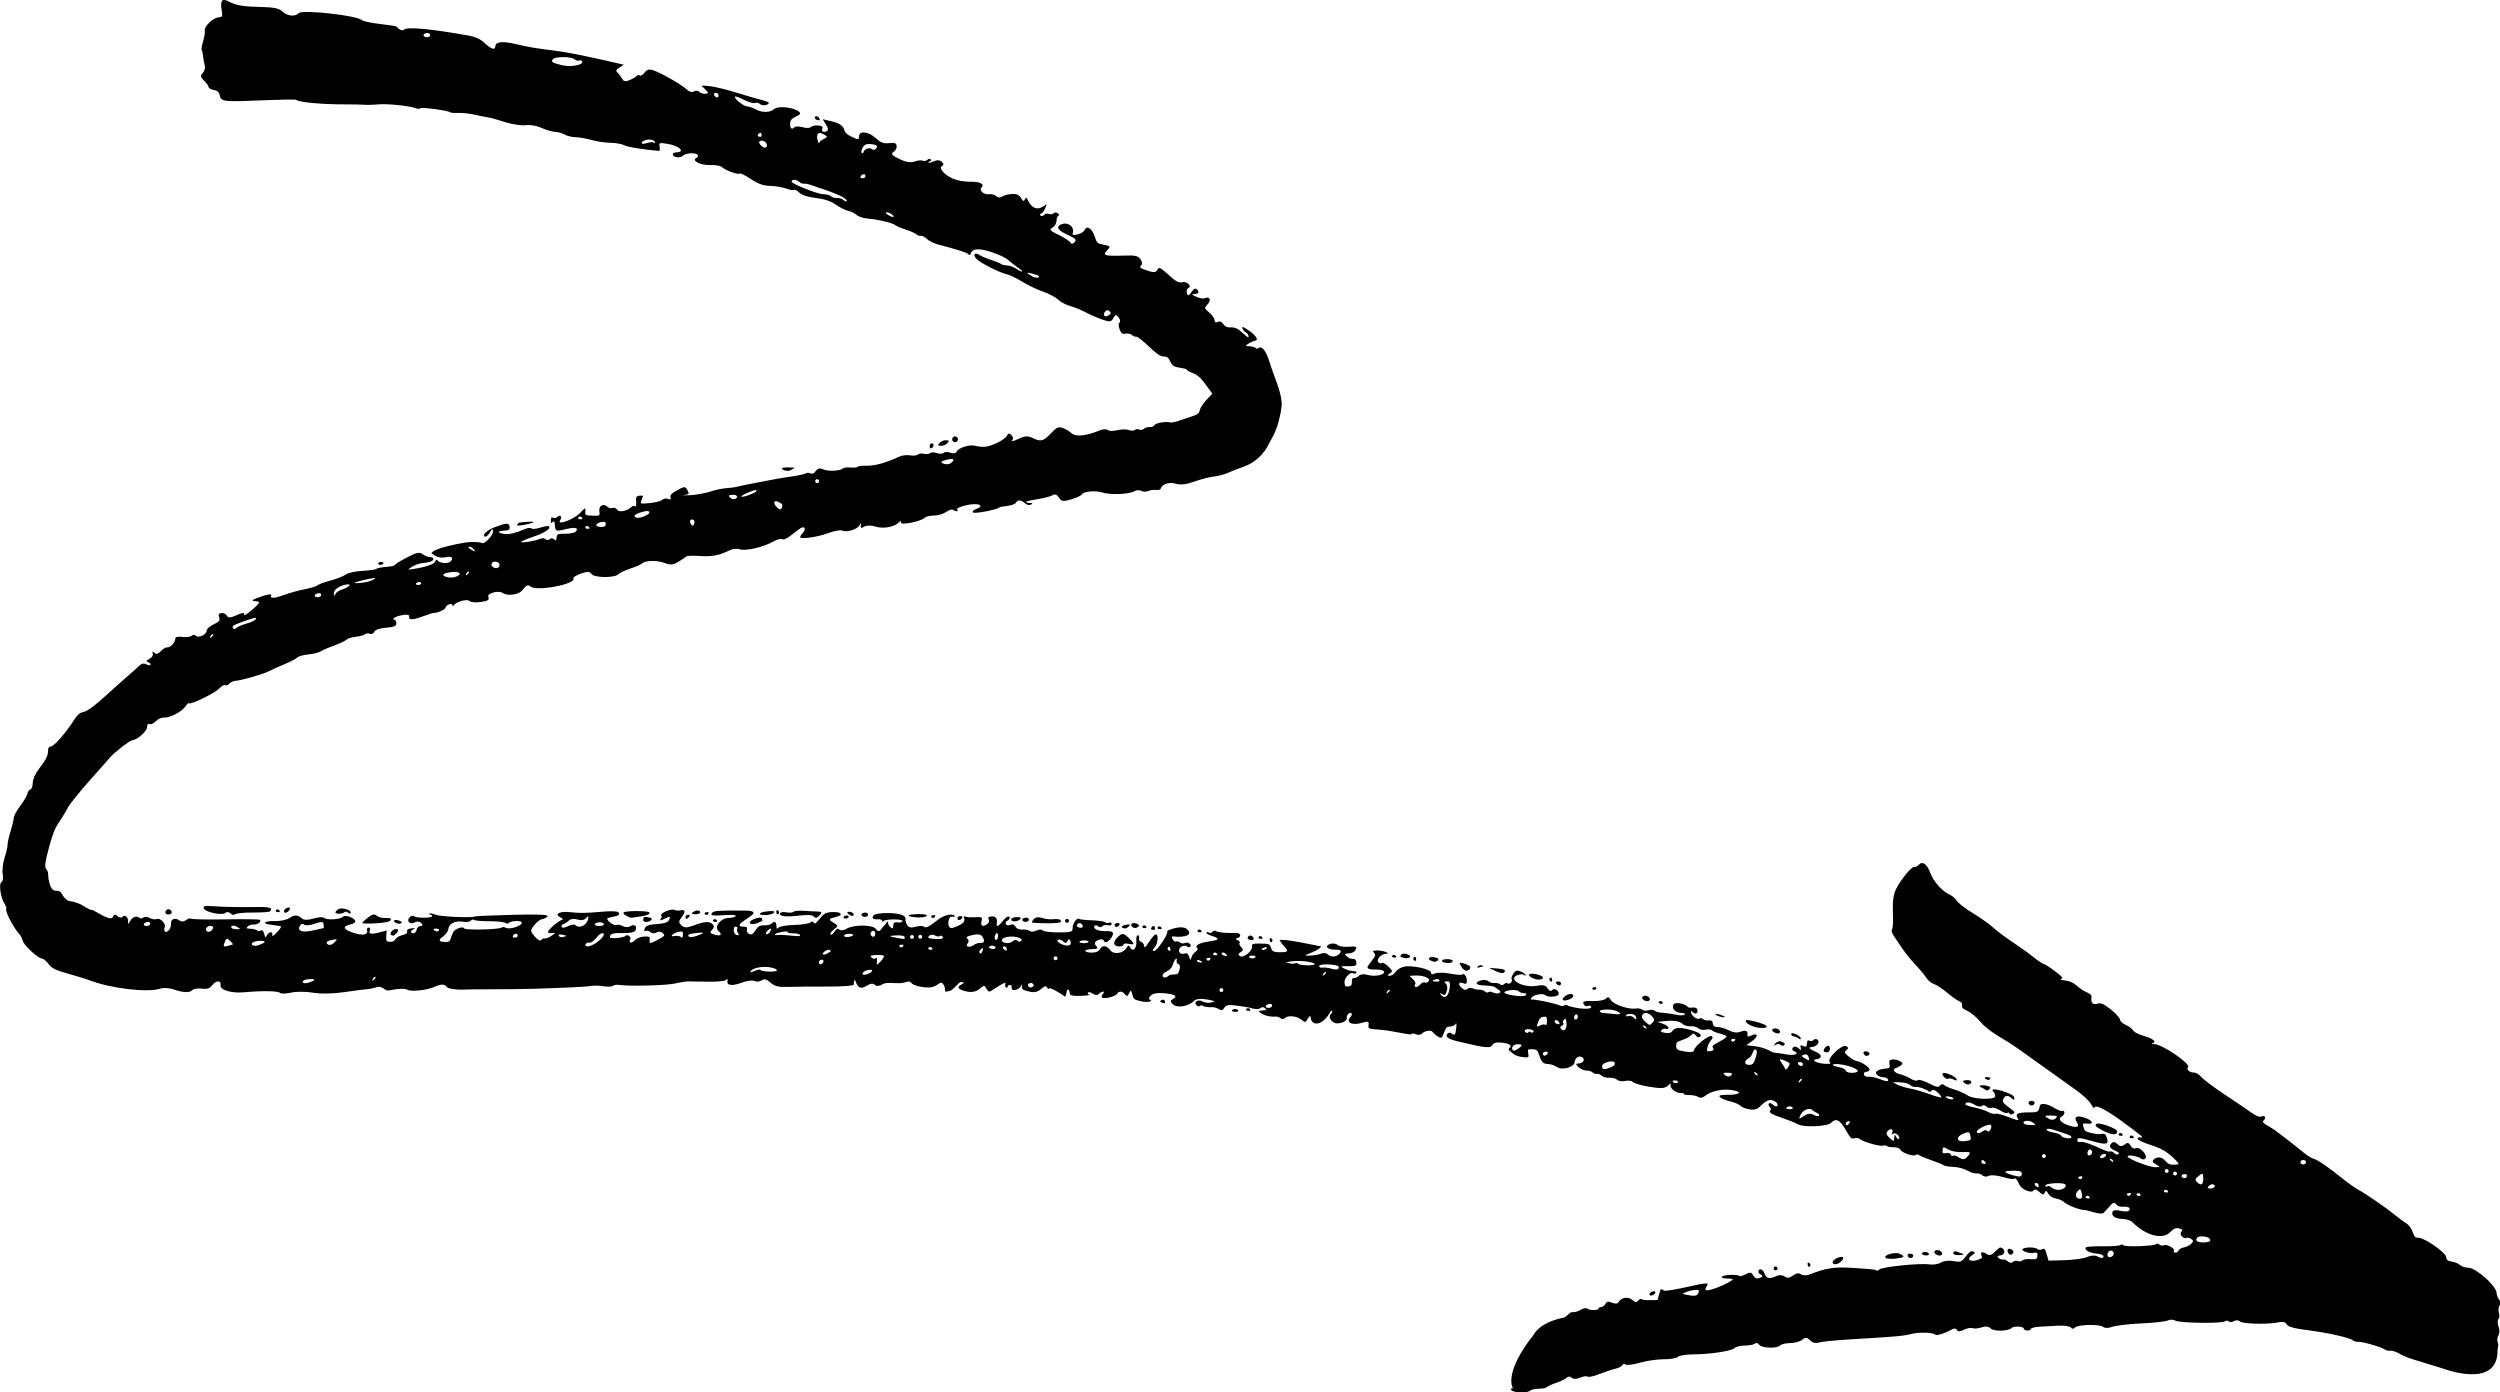 <?xml version="1.0" encoding="UTF-8"?><svg id="Layer_1" xmlns="http://www.w3.org/2000/svg" width="165.037" height="91.919" viewBox="0 0 165.037 91.919"><path d="M105.144,65.31c-.054-.051-.032-.11.047-.131.079-.021.163-.02.187.002.022.022 0.0.081-.049.131-.049.051-.132.05-.186-.002ZM108.599,66.061c.247.103.424-.068.245-.238-.147-.141-.445-.105-.442.054,0,.058.089.139.196.184ZM109.762,66.245c.022-.024-.003-.083-.052-.13-.051-.049-.135-.046-.187.01-.052.053-.026.113.054.129.082.018.165.013.186-.008ZM103.648,65.95c.157-.076.24-.177.205-.25-.076-.153-.412-.076-.625.145-.205.209.064.277.42.105ZM113.535,67.109c.411.113.44.023.038-.117-.185-.065-.334-.082-.333-.04,0,.041.134.113.295.157ZM103.012,65.022c.049-.051.051-.131.003-.175-.047-.047-.153-.065-.235-.045-.079.022-.081.1 0.0.178.079.076.183.095.232.043ZM123.367,69.648c.078-.082.056-.166-.061-.215-.103-.043-.224-.042-.27.004-.042.045-.015.143.061.215.078.074.198.071.27-.004ZM118.396,68.412c.095.02.211.06.257.089.046.03.115.075.155.101.041.027.074.002.07-.053-.002-.161-.601-.451-.632-.304-.015.073.052.15.151.168ZM116.085,67.843c.408.053.638-.01.502-.139-.146-.14-1.242-.43-1.319-.348-.134.139.347.424.817.488ZM120.6,69.47c.17-.005.257-.214.166-.39-.043-.078-.157-.056-.261.052-.184.194-.141.344.095.338ZM102.453,64.795c.021-.022.021-.107-.001-.187-.019-.081-.081-.102-.131-.048-.053.055-.052.139-.002.187.053.049.111.07.134.047ZM117.219,68.97c.109-.066.257-.065.329.004.072.07.172.085.221.034.103-.108.081-.138-.189-.251-.11-.046-.283.011-.381.125-.14.165-.136.185.019.087ZM117.199,68.184c.256.108.416-.033.234-.208-.14-.133-.448-.105-.444.038,0,.046.096.123.21.17ZM53.98,7.927c.152.032.171.011.107-.112-.092-.174-.302-.198-.297-.037.001.06.087.127.19.149ZM92.655,63.233c.242.067.527-.03.414-.14-.149-.142-.461-.182-.567-.071-.1.104-.066.152.153.211ZM101.65,64.665c.174-.023.24-.077.196-.163-.084-.153-.783-.297-.893-.182-.12.127.403.387.697.345ZM76.679,66.02c-.12.056-.118.11.003.163.214.088.256.065.208-.117-.016-.072-.113-.093-.212-.046ZM81.339,66.681c-.058.059.003.104.159.115.139.009.254-.019.253-.065-.005-.127-.306-.164-.412-.05ZM82.288,66.596c-.05.053-.026.112.054.129.082.018.167.012.187-.01.021-.021-.003-.081-.054-.129-.05-.049-.136-.044-.187.01ZM92.161,63.194c.022-.022-.002-.081-.053-.131-.051-.046-.135-.044-.187.011-.051.055-.026.113.053.131.083.017.166.012.187-.011ZM96.719,64.065c.191.083.444-.155.306-.286-.055-.051-.237-.131-.404-.179-.295-.082-.301-.077-.183.158.067.133.192.269.28.307ZM97.799,63.722c-.082-.017-.194.018-.252.081-.063.066-.013.091.12.058.284-.069.316-.101.131-.14ZM99.287,64.208c.159-.167.03-.238-.511-.279l-.476-.035.439.214c.241.119.488.163.549.099ZM94.573,63.464c.111.047.258.024.328-.049.097-.105.064-.15-.155-.21-.154-.043-.319-.038-.366.011-.1.105-.076.136.194.248ZM95.549,63.571c.134.005.275-.02.313-.057.128-.122-.084-.216-.433-.191-.381.029-.283.231.12.247ZM93.47,63.425c.021-.023.022-.107 0-.188-.021-.08-.081-.102-.133-.047-.051.055-.051.139 0.0.187.051.05.11.071.132.049ZM82.409,61.816c-.079.083-.055.168.061.216.105.044.226.043.268-.003.044-.046.018-.142-.059-.215-.077-.073-.198-.074-.27.002ZM49.864,60.638c-.223.076-.393.197-.372.267.035.139.318.129.619-.017.102-.051.196-.096.208-.101.015-.006.008-.072-.011-.15-.02-.079-.22-.077-.444.001ZM46.588,60.227c-.079.021-.101.08-.046.132.053.051.137.052.187.002.047-.051.069-.112.046-.131-.023-.024-.106-.022-.187-.003ZM61.546,60.427c-.08.022-.1.079-.045.132.053.051.136.052.185.001.05-.051.069-.111.048-.132-.024-.021-.108-.021-.188-.001ZM45.782,60.191c-.173.123-.165.145.068.162.319.02.504-.13.287-.234-.084-.038-.244-.005-.355.072ZM43.025,60.69c.053-.126-.413-.162-.468-.163-.058.002-.099.104-.095.227.004.18.486.116.564-.065ZM25.992,61.765s.444-.336.25-.418c-.104-.043-.266.002-.358.098-.166.175-.119.325.108.319ZM42.815,60.208c-.223-.095-1.544-.077-1.637.019-.057.061.013.153.176.234.149.074.278.132.287.128.008-.004.26-.037.561-.077.539-.069.828-.213.613-.304ZM51.262,60.099c-.02.022-.02.106-0.0.186.021.081.082.101.132.047.052-.053.053-.139.002-.187-.05-.048-.11-.069-.134-.046ZM56.868,60.39c.002.055.075.112.161.13.194.042.356-.112.236-.226-.109-.104-.4-.033-.397.096ZM56.336,60.324c-.039-.076-.163-.136-.274-.133-.15.003-.164.041-.059.14.078.075.203.134.273.133.075-.001.099-.065.06-.14ZM60.463,60.557c.316.029.63-.011.702-.085.077-.083-.112-.131-.499-.128-.809.007-.942.147-.202.213ZM50.498,60.408c.242.001.501-.064.577-.146.096-.107-.004-.137-.34-.11-.626.056-.807.251-.237.256l.001 0ZM25.391,60.6c-.2.004-.44-.066-.536-.157-.127-.122-.274-.089-.558.124-.21.16-.381.323-.381.362 0.0.038.385.05.855.026.469-.023.904-.096.966-.16.155-.161.075-.205-.345-.195ZM55.708,60.505c-.049.051-.022.106.06.125.081.017.189-.011.235-.061.05-.052.023-.108-.058-.126-.082-.017-.188.011-.238.062ZM52.387,60.191c-.055.057-.273.072-.485.036-.208-.04-.394-.006-.411.073-.042.198.381.244,1.278.142.411-.048.801-.045.863 0.0.063.049.151.113.195.144.093.064.462-.291.382-.367-.03-.028-.158-.05-.284-.049-.127.001-.503-.018-.835-.042-.332-.024-.648.002-.704.062ZM45.258,60.589c.021.083.101.082.176.003.156-.163.122-.24-.08-.187-.074.019-.118.101-.096.183ZM26.489,60.937c.066-.069.006-.124-.199-.18-.324-.09-.398.068-.09.197.107.044.237.037.289-.017ZM131.384,71.191c-.002-.051-.099-.09-.217-.089-.13.004-.176.042-.119.098.052.049.15.09.217.087.065-0.0.119-.044.119-.097ZM130.8,71.792c.123.051.261.129.307.173.047.046.147.017.222-.061.107-.112.079-.159-.136-.217-.371-.102-.686-.018-.393.105ZM140.122,74.959c.022-.022-.002-.081-.054-.129-.05-.049-.136-.044-.187.011-.051.053-.028.113.054.129.081.018.165.013.187-.011ZM139.311,74.84c.309.084.455.032.451-.162-.003-.177-1.187-.606-1.354-.489-.131.093-.09.158.214.339.207.123.518.264.689.312ZM140.853,75.123c.02-.021-.004-.081-.054-.129-.051-.049-.136-.044-.187.011-.051.053-.028.112.054.128.081.018.165.013.187-.01ZM130.098,71.358c-.045-.044-.194-.065-.331-.048-.202.023-.223.053-.113.159.074.07.19.125.256.124.172-.002.285-.143.188-.234ZM134.263,72.918c.157-.164-.071-.326-.292-.208-.079.043-.076.139.005.216.083.078.209.074.287-.007ZM18.782,60.239c.051.047.175.001.274-.103.101-.106.116-.206.035-.222-.081-.018-.205.028-.276.102-.071.074-.084.173-.034.223ZM18.227,60.076c-.052.053-.028.112.054.129.082.019.165.013.186-.009.022-.024-.003-.08-.054-.129-.051-.05-.135-.045-.186.009ZM128.619,71.211c.045-.046.2-.02.347.054.175.087.245.076.197-.029-.088-.197-.805-.495-.916-.378-.043.044.006.162.108.258.102.1.22.142.263.096ZM22.333,60.024c-.105.064-.19.159-.189.211.003.121.478.108.598-.02.052-.054.16-.037.24.039.08.075.157.078.172.004.043-.193-.596-.376-.822-.235ZM17.038,59.876c-1.149.019-2.234-0-3.023-.057-.526-.035-.632-.006-.554.161.119.253,1.25.474,1.434.279.072-.076.216-.058.319.04.102.097.236.124.299.057.064-.066.592-.118,1.175-.115.583.002,1.095-.032,1.136-.075.211-.223-.005-.302-.786-.289ZM47.334,60.84c.022-.023-.003-.08-.054-.129-.05-.048-.134-.044-.186.01-.051.055-.026.113.053.129.082.018.166.014.187-.009ZM10.984,60.083c-.137.145-.066.29.145.284.208-.004.273-.152.129-.29-.077-.073-.2-.072-.274.006ZM73.858,61.112c.077-.079.072-.158-.01-.176-.082-.017-.184.008-.231.056-.045.049-.042.128.009.175.052.05.155.026.232-.056ZM25.229,37.097c-.08-.017-.188.011-.237.061-.049.053-.021.107.059.125.081.018.187-.011.236-.062.047-.05.023-.106-.058-.123ZM132.858,82.769c.091-.097.073-.199-.048-.277-.231-.148-.376.029-.214.261.066.099.176.105.261.016ZM129.538,82.761c-.057-.016-.204-.074-.33-.129-.124-.056-.241-.03-.259.057-.021.104.079.161.296.168.332.006.488-.043.293-.097ZM61.557,29.543c.077-.08.096-.187.045-.235-.05-.048-.131-.048-.177-.001-.045.049-.065.154-.045.234.022.08.102.081.177.002ZM128.137,82.616c-.147-.142-.446-.106-.443.053.001.056.091.139.199.184.247.102.422-.068.244-.237ZM34.31,34.492c-.06.003-.141.079-.178.172-.04.103.969-.086,1.077-.19.098-.094-.839.017-.899.018ZM52.213,31.031c.104-.064.21-.128.238-.143.026-.018-.149-.031-.393-.034-.24-.001-.439.026-.437.061.001.143.416.224.592.116ZM117.308,83.821c.048-.05.046-.132-.005-.18-.05-.049-.133-.046-.181.004-.049.052-.047.133.004.181.051.049.131.047.182-.005ZM119.476,83.595c.054-.055.053-.138.001-.187-.05-.049-.109-.071-.132-.047-.02.022-.02.105-.001.186.022.08.082.103.132.048ZM62.531,29.265c.148-.156.136-.191-.072-.204-.137-.009-.328.066-.425.169-.148.154-.137.188.072.202.137.009.33-.066.426-.167ZM109.23,85.414c.072-.078.066-.154-.015-.172-.081-.016-.207.032-.282.11-.072.076-.064.152.015.169.081.016.209-.032.282-.107ZM125.138,83.085c.597-.074.65-.134.281-.316-.304-.147-1.123.086-.937.268.064.061.359.083.655.048ZM126.258,82.995c.068-.073.059-.162-.021-.198-.222-.106-.409.042-.248.195.079.075.199.076.27.003ZM63.245,60.714c.051.049.154.024.232-.057.077-.082.071-.159-.01-.176-.081-.016-.185.009-.231.057-.046.049-.042.128.009.176ZM127.333,82.76c-.074-.15-.457-.151-.454.002-0.0.061.118.113.258.116.142.002.23-.05.196-.118ZM121.662,83.006c-.137-.13-.73.166-.681.341.021.086.13.135.243.106.26-.064.538-.351.437-.447ZM75.037,61.244c.084-.04.153-.103.156-.138.006-.12-.389-.226-.481-.131-.129.136.142.362.325.269ZM70.347,60.702c-.048.051-.046.133.005.181.051.049.134.047.183-.004.048-.05.047-.132-.006-.182-.05-.048-.133-.045-.181.005ZM63.187,29.134c.073-.076.071-.199-.005-.272-.078-.073-.2-.07-.273.006-.073.077-.07.198.006.272.078.073.197.072.272-.006ZM164.998,86.173c-.066.135-.08.363-.032.511.05.147.033.328-.034.399-.07.073-.064.295.011.498.077.199.071.461-.013.58-.082.116-.097.341-.032.497.066.158-.026.36-.025.503.017,2.58-3.6,1.183-3.6,1.183-.708-.22-1.565-.484-1.908-.586-.344-.099-.783-.281-.979-.403-.196-.12-.463-.206-.595-.189-.13.014-.279-.015-.333-.065-.156-.148-1.523-.551-1.775-.521-.127.014-.295-.032-.369-.103-.163-.157-1.596-.485-2.81-.643-1.175-.155-1.48-.242-1.581-.453-.051-.107-.251-.142-.495-.089-.705.148-2.372.114-2.555-.055-.093-.091-.275-.1-.399-.023-.122.077-.284.085-.354.018-.07-.068-.175-.072-.234-.011-.155.162-2.978.128-3.282-.04-.142-.077-.362-.084-.489-.013-.129.069-.913.157-1.747.197-.833.037-1.703.14-1.936.228-.229.086-.491.092-.579.009-.214-.202-1.708-.171-1.88.038-.083.099-.185.1-.263-.002-.068-.092-.455-.146-.859-.123-.402.023-.962.055-1.244.07-.284.014-.528.081-.541.146-.032.155-.468.124-.472-.03-.003-.141-.657-.177-.786-.043-.21.221-1.163.255-1.38.048-.155-.147-.35-.172-.618-.078-.218.074-.485.095-.596.05-.112-.046-.367.004-.571.108-.246.126-.402.129-.457.015-.048-.102-.171-.128-.287-.063-.511.286-1.051.459-1.146.369-.161-.153-1.108-.177-1.605-.041-.472.128-1.03.176-3.969.349-.983.059-1.931.153-2.105.21-.218.07-.405.025-.584-.146-.213-.204-.309-.211-.521-.034-.144.119-.495.218-.784.218-.289.002-.589.07-.669.153-.21.221-1.208.189-1.387-.047-.087-.116-.202-.146-.272-.074-.067.071-.362.129-.655.131-.293.001-.603.073-.686.161-.19.199-1.589.414-2.737.421-.474.002-.931.078-1.017.167-.086.089-.5.159-.923.155-.421-.002-1.138.102-1.588.229-.454.13-.88.182-.95.116-.068-.065-.157-.049-.195.037-.039.087-.24.193-.448.238-.208.046-.688.204-1.065.354-.379.15-.738.229-.795.173-.06-.054-.278-.022-.488.072-.233.1-.45.103-.556.001-.105-.099-.236-.102-.331-.003-.086.089-.389.24-.671.334-.286.092-.567.22-.631.285-.062.062-.309.114-.551.113-.243.001-.494.056-.56.126-.156.163-1.038.15-1.216-.018-.105-.101-.086-.13.083-.135,0,0-.687-.957,1.387-3.567,0,0,.32-.766,1.962-1.102.18-.037.405-.381.552-.36.148.021.408-.05.577-.158.168-.106.363-.141.432-.076.067.063.277.106.467.092.19-.016.313-.057.273-.095-.04-.037.029-.081.154-.094.126-.017.267-.12.315-.234.058-.143.184-.161.425-.06.188.079.373.074.409-.012.119-.279.542-.403.826-.24.197.113.323.316.447.154.093-.122.209-.184.257-.139.049.045.306.078.573.07l.487-.01.132-.483c.115-.419.163-.146.369-.127.13.013.846-.115,1.59-.282,1.091-.248,1.322-.262,1.186-.068-.09.131-.139.265-.102.296.168.153,1.57-.456,1.788-.685.035-.036-.134-.07-.377-.071-.269-.001-.395-.048-.324-.124.126-.133,1.058-.165,1.131-.04.023.042.209-.008.413-.113.302-.154.392-.144.507.066.088.161.212.235.339.204.295-.075.353-.172.155-.256-.212-.087-.183-.382.03-.337.082.017.185.145.231.282.104.318.326.368.746.166.2-.095.422-.089.569.016.179.124.331.109.558-.061.214-.159.383-.184.529-.079.121.083.376.091.569.011,1.038-.42,1.643-.514,2.79-.437.303.019.775.052,1.05.071.276.017.532.062.57.098.039.037.128.009.197-.064.166-.173,2.651-.428,3.278-.335.273.041.628-.015.788-.123.167-.111.513-.153.814-.096.482.088.549.063.823-.306.221-.297.35-.384.486-.326.149.062.129.118-.085.255-.384.243-.124.467.358.307.288-.096.351-.154.29-.271-.127-.241.051-.323.308-.137.168.12.305.106.473-.05.129-.12.289-.267.356-.327.146-.13.401.087.354.303-.016.083-.14.166-.272.181-.195.024-.213.055-.096.168.079.076.211.121.291.101.079-.023.226.038.326.133.099.095.241.108.316.029.073-.078.222-.106.328-.063.103.044.241.025.306-.042.063-.068.31-.105.544-.083.357.034.431-.001.444-.216.016-.224-.015-.246-.274-.194-.281.056-.825-.145-.7-.261.133-.127.816-.134.947-.011.074.071.224.09.331.037.172-.081.206-.047.311.327l.12.419,1.071-.032c.589-.016,1.257-.112,1.483-.212.249-.11.52-.122.688-.029.149.086.308.117.351.073.127-.134-.051-.233-.496-.277-.427-.039-.768-.258-.629-.403.043-.046.551-.077,1.129-.069.577.009,1.09-.029,1.141-.083.052-.054.147-.046.212.014.133.128,2.025.06,2.156-.077.047-.049.143-.036.214.031.072.069.207.087.301.043.192-.091.78.241.654.372-.044.045-.009.098.077.118.087.017.189-.04.226-.131.037-.093.202-.188.362-.214.163-.027.383-.138.488-.246.151-.153.141-.226-.038-.327-.128-.071-.269-.09-.31-.046-.044.045-.161.002-.264-.095-.105-.1-.127-.24-.051-.319.109-.115.081-.16-.145-.221-.197-.054-.371.018-.582.238-.511.535-1.603.247-2.513-.66-.113-.11-.41-.203-.665-.205-.475-.008-.751-.225-.624-.493.038-.084.269-.103.513-.043.242.061.491.058.553-.006.164-.169-.03-.298-.393-.262-.174.019-.368-.05-.433-.151-.206-.326-.461.202-.839.553-.187.172-1.027-.175-1.179-.172-.344.008-1.193-.311-1.431-.537-.098-.093-.342-.2-.543-.236-.23-.042-.419-.166-.508-.328-.115-.207-.158-.218-.229-.055-.067.16-.145.15-.35-.048-.19-.18-.303-.206-.399-.086-.152.187-.791-.09-.922-.402-.141-.331-.265-.466-.348-.38-.043.045-.384-.009-.759-.121-.372-.114-.786-.146-.917-.074-.131.071-.314.059-.407-.029-.092-.089-.275-.147-.404-.133-.131.016-.401-.07-.597-.188-.196-.121-.608-.229-.916-.242-.309-.012-.6-.06-.647-.106s-.416-.197-.817-.336c-.402-.139-.774-.295-.827-.345-.054-.053-.138-.054-.185-.004-.128.134-.93-.131-1.028-.339-.046-.097-.247-.172-.445-.17-.197.006-.4-.029-.447-.075-.05-.046-.176-.058-.286-.026-.212.06-1.324-.268-1.514-.448-.065-.06-.217-.081-.342-.041-.202.063-.254.014-.576-.549-.387-.675-.655-.803-.974-.468-.234.244-1.808.312-2.189.093-.167-.097-.619-.28-1.003-.408-.76-.254-.943-.37-.806-.515.049-.05.026-.153-.051-.224-.077-.074-.1-.176-.049-.228.046-.05.172-.011.274.086.103.098.224.134.274.083.136-.143-.229-.43-.506-.396-.133.015-.384.174-.556.355-.241.253-.411.315-.751.266-.241-.034-.521-.146-.628-.247-.106-.101-.41-.23-.675-.287-.263-.058-.556-.177-.651-.268-.131-.123.004-.162.559-.163.829-.005.927-.221.142-.321-.605-.077-1.346.096-1.697.393-.149.126-.323.157-.433.078-.103-.073-.376-.132-.606-.134-.234-.002-.394-.033-.356-.071.037-.039-.063-.066-.22-.064-.341.007-.747-.343-.659-.569.038-.089-.043-.052-.178.08-.192.19-.443.207-1.202.084-.528-.086-1.026-.228-1.106-.316-.079-.087-.308-.122-.508-.075-.2.047-.44.013-.534-.076-.092-.088-.323-.15-.514-.135-.189.014-.42-.047-.511-.133-.091-.086-.232-.141-.313-.121-.079.022-.208-.022-.284-.095-.077-.074-.264-.131-.415-.128-.148.004-.382-.098-.516-.226-.19-.182-.196-.233-.026-.237.306-.008.476-.221.305-.384-.193-.184-.514-.012-.535.287-.024.348-.833.568-1.184.324-.142-.103-.387-.186-.542-.191-.353-.01-.446-.097-.611-.582-.119-.346-.168-.386-.454-.395-.31-.007-.319.002-.271.278.049.27.029.283-.353.243-.221-.023-.483-.106-.58-.181-.099-.078-.235-.185-.303-.24-.069-.057-.064-.144.009-.197.208-.146-.058-.304-.584-.345-.324-.025-.507.034-.569.179-.127.306-1.175-.018-2.067-.209-.809-.172-1.082-.344-.878-.559.072-.076.197-.08.273-.006.187.177.261.072.304-.418.021-.226-.003-.323-.05-.218-.049.108-.262.191-.488.188-.22-.001-.318.706-.466.724-.148.018-.503-.282-.543-.359-.091-.171-.527-.117-.734.094-.084.085-.262.101-.396.034-.135-.064-.253-.071-.265-.012-.026.121-1.279-.242-2.247-.298-.59-.035-.64-.06-.606-.308.031-.245-.017-.256-.499-.119-.591.167-1.014-.054-.711-.372.095-.102.135-.227.084-.274-.118-.113-.359.133-.312.319.043.16-.279.341-.627.35-.337.011-.641-.414-.431-.602.091-.081.129-.185.082-.232-.09-.083-.194.403-.667.721-.339.231-.69.121-.73-.227-.026-.217-.058-.2-.25.113-.2.329-.263-.091-.738-.201-.306-.072-.589-.049-.689.054-.096.103-.232.116-.321.033-.085-.079-.257-.128-.385-.108-.174.029-.834-.045-1.056-.37-.016-.023.521-.047.504-.072-.248-.378-.377-.041-.592-.051-.152-.007-.332-.037-.401-.066-.07-.029-.468-.1-.886-.156-.669-.092-.78-.067-.956.21-.157.25-.311-.126-.728-.114-.293.007-.574-.032-.629-.084-.055-.052-.14-.052-.188-.002-.048.053-.153.034-.228-.039-.222-.212.097-.422.387-.259.145.084.4.116.563.073.25-.063.267-.085.11-.123-.677-.163-1.061-.155-1.233.023-.34.355-1.111.481-1.377.227-.197-.189-.198-.251-.004-.357.342-.189.129-.321-.62-.384-.427-.038-.719.02-.859.166-.134.142-.15.235-.044.258.101.022.101.071.002.123-.092.048-.374.038-.627-.024-.428-.1-.467-.135-.547-.474-.106-.45-.151-.054-.313.118-.07.074-.234-.225-.36-.258-.129-.032-.268.018-.311.113-.086.188-.871.391-1.008.26-.049-.048-.021-.153.06-.238.081-.086.088-.154.014-.151-.073 0-.201.072-.284.157-.086.09-.249.085-.388-.014-.129-.095-.275-.129-.324-.079-.049.051-.007.113.09.139.097.025-.153.06-.555.079-.488.023-.737-.024-.739-.145-.006-.235-.155-.378-.195-.185-.017.081-.078.435-.132.381-.161-.153-1.026-.67-1.054-.534-.014.068-.066.04-.113-.061-.066-.136-.171-.112-.408.093-.243.21-.437.248-.805.162-.406-.098-.477-.151-.452-.335.026-.175.012-.178-.067-.018-.126.259-.66.37-.609.126.02-.094-.026-.186-.103-.202-.078-.017-.153.031-.169.108-.015.074-.069.097-.119.05-.05-.047-.061-.156-.023-.243.096-.22-.62.267-.993.502-.159.1-.326-.295-.372-.339-.045-.044-.174.014-.285.127-.241.246-.598.317-1.015.201-.473-.132-.553-.268-.253-.432.239-.131.238-.148-.019-.165-.156-.011-.467.487-.69.564-.289.1-.395.084-.366-.048.026-.122-.116-.627-.389-.424-.34.256-.561.304-1.072.238-.419-.054-.699-.164-.793-.317-.084-.132-.378.043-.719.059-.409.02-.886-.091-1.153.072-.214.129-.392.143-.505.036-.116-.112-.291-.093-.538.062-.39.242-.583.153-.754-.345-.057-.163-.104.203-.105.275-.001.071-.77.128-1.71.123-.94-.002-2.093.006-2.567.022-.689.024-.928-.033-1.208-.279-.273-.241-.399-.271-.598-.147-.137.086-.349.104-.468.038-.12-.067-.493-.019-.83.106-.645.243-1.012.196-.95-.121.029-.148.009-.161-.092-.055-.073.074-.581.126-1.134.116-.551-.01-1.149-.02-1.331-.02-.18-.002-.582.059-.891.135-.541.132-3.022.197-3.687.097-.176-.026-.369 0-.427.062-.058.06-.343.072-.634.023-.29-.048-.678-.051-.866-.008-.188.043-1.885.124-3.771.179-1.888.052-3.915.016-4.506.051-.592.035-1.105-.082-1.139-.126-.192-.255-.379-.263-.905-.038-.533.229-1.608.323-1.784.155-.038-.037-.32-.05-.624-.025-.359.029-.647.181-.829.024-.179-.158-.38-.207-.572-.137-.165.058-.437.114-.601.121-.169.01-.853.099-1.521.198-.708.105-1.56.121-2.044.034-.457-.079-1.104-.084-1.44-.006-.335.076-.664.087-.732.021-.142-.134-1.137-.152-2.393-.041-.864.076-1.612-.165-1.542-.496.062-.301-.306-.293-.534.01-.18.239-.329.292-.7.243-.26-.032-.539.011-.619.095-.183.193-.594.177-1.251-.045-.279-.093-.669-.117-.868-.05-.837.282-3.296-.011-4.704-.561-.179-.069-.795-.258-1.371-.419-.84-.234-1.1-.362-1.3-.639-.137-.192-.341-.357-.45-.367-.277-.026-1.228-.92-1.257-1.18-.015-.114-.151-.352-.304-.526-.341-.392-.88-1.453-.788-1.551.038-.041-.015-.206-.117-.369-.263-.415-.385-1.334-.192-1.426.091-.042.126-.275.078-.517-.046-.241.012-.735.126-1.098.116-.362.204-.745.195-.851-.008-.106.08-.5.196-.877.117-.378.211-.78.212-.898.001-.117.202-.484.448-.813.246-.333.453-.695.461-.803.008-.111.088-.221.179-.245.089-.022.163-.219.166-.436.002-.243.152-.589.39-.901.492-.647.624-.912.619-1.23-.005-.174.054-.261.192-.279.214-.025.977-.891,1.499-1.709.24-.372.398-.518.603-.555.306-.055.769-.4,1.779-1.324.365-.335.905-.816,1.202-1.071.297-.252.635-.558.753-.677.132-.134.298-.17.435-.094.121.066.255.086.298.041.04-.042-.019-.116-.131-.164-.166-.069-.154-.113.065-.232.175-.097.251-.216.219-.348-.04-.155-.014-.165.114-.046.12.11.237.077.424-.119.143-.151.328-.261.408-.241.193.039.547-.334.54-.57-.001-.123.153-.164.473-.122.261.033.535-.003.608-.08.071-.073.194-.074.272-0.0.181.173.694-.061.716-.326.009-.129.17-.276.46-.42.398-.198.437-.245.367-.472-.062-.2-.028-.258.161-.278.13-.016.289.063.35.176.086.157.241.148.645-.037.359-.166.519-.183.491-.053-.022.114.167.01.482-.26.595-.512.625-.581.27-.606-.352-.025-.234-.109.487-.348.343-.112.59-.139.553-.056-.114.24.173.233.872-.021.356-.129.971-.297,1.364-.374.396-.077.767-.192.829-.257.06-.063.435-.202.832-.304.396-.106.856-.285,1.02-.402.163-.113.666-.227,1.114-.245.449-.021.855-.079.903-.127.048-.05.338-.109.647-.13.308-.022.569-.081.58-.13.011-.051.368-.273.796-.495.646-.336.825-.372,1.038-.218.142.103.336.188.428.186.094-0.0.204.031.245.07.143.136-.143.292-.587.32-.244.016-.595.126-.775.246-.316.208-.317.216-.008.17.842-.123,1.452-.325,1.526-.501.044-.108.108-.152.141-.096.119.205.703.261.872.086.237-.249.068-.374-.365-.273-.197.045-.48.005-.629-.093l-.27-.175s.036-.143.509-.303c.6-.204,1.701-.435,2.102-.439.355-.003.676.022.713.06.141.134.773-.516.744-.762-.026-.206-.056-.197-.205.067-.098.171-.238.295-.312.28-.269-.057.111-.431.635-.627.793-.296.941-.3.974-.022.022.194-.038.235-.386.255-.455.023-.413.16.065.215.328.037.753-.066,1.305-.312.191-.086.398-.11.46-.052.058.058.326.032.593-.054.266-.086.52-.124.562-.084.156.149-.273.433-1.048.693-.435.146-.79.298-.787.336.002.09.974-.072,1.255-.208.118-.059.279-.045.356.029.079.075.202.074.275-.003.073-.076.202-.076.284.004.126.12.153.1.169-.116.014-.217.102-.255.568-.246.301.006.613-.053.688-.132.24-.253-.027-.326-.635-.172-.667.168-.703.152-.736-.283-.016-.242-.052-.287-.143-.191-.099.104-.119.085-.12-.107.002-.187.034-.221.16-.166.086.037.213.009.282-.064.18-.187.32-.004.174.224-.24.373.901-.049,1.315-.483.34-.356.38-.371.346-.119-.035.269-.009.285.468.301.482.016.5.005.457-.284-.056-.363.265-.555.517-.314.1.095.26.134.355.088.098-.046.237.007.306.119.126.2.689.08.961-.205.063-.066.163-.076.221-.019.059.055.092-.072.07-.285-.031-.331.002-.391.229-.419.237-.026.253-0.0.14.261-.123.289-.114.291.544.224.368-.037.738-.134.82-.218.083-.081.247-.108.366-.057.171.069.208.048.171-.1-.042-.155.04-.243.431-.466.498-.283.558-.278.719.063.088.184.066.203-.253.245-.192.024-.027.032.366.016.394-.016.994-.12,1.337-.234.34-.115.833-.217,1.093-.232.261-.014.6-.061.751-.104.15-.044.584-.134.961-.202.379-.068.917-.172,1.198-.232.279-.059.898-.164,1.381-.232.48-.069.907-.163.952-.211.045-.045.17-.047.276-0.0.11.045.239.021.295-.052.203-.281.336-.326.586-.204.292.143,1.101.106,1.267-.058.058-.059.29-.09.512-.068.226.021.444.002.487-.043.043-.045.213-.077.379-.072.709.023,1.335-.136,2.359-.603.187-.086.513-.123.726-.084.212.038.438.014.506-.055.064-.069.243-.091.399-.048.154.043.332.024.395-.043.063-.066.266-.07.45-.006.184.064.387.058.453-.011.066-.07.27-.076.452-.013.205.072.359.045.407-.067.104-.25.846-.49,1.202-.392.16.044.432.077.607.073.45-.01,1.374-.458,1.507-.73.084-.175.159-.186.304-.045.119.113.136.246.043.35-.083.093.095.05.399-.093.413-.197.638-.217.913-.084.584.281.739.247,1.234-.271.408-.43.5-.471.801-.368.186.066.437.21.554.323.29.277.95.216,1.909-.177.197-.079.424-.087.503-.015.078.074.357.079.617.012.259-.066.603-.071.765-.014.164.06.343.06.4 0.0.057-.061.187-.071.293-.03.104.045.246.021.315-.05.068-.072.24-.124.381-.113.142.009.285-.05.321-.135.058-.14.811-.258,1.058-.167.058.021.321-.036.584-.128.262-.09.66-.224.884-.297.314-.102.419-.192.46-.399.031-.147.23-.451.442-.673l.385-.406-.439-.601c-.343-.467-.534-.637-.867-.763-.236-.091-.405-.189-.378-.219.028-.03-.169-.086-.437-.125-.409-.06-.52-.128-.655-.412-.131-.27-.225-.341-.445-.337-.206.004-.467-.174-.98-.668-.384-.37-.755-.659-.827-.64-.071.018-.196-.028-.277-.106-.081-.078-.266-.118-.415-.091-.226.041-.289-.005-.405-.295-.076-.189-.078-.385-.004-.435.075-.051.049-.203-.054-.338-.167-.214-.208-.209-.353.043-.143.254-.231.266-.731.093-.311-.106-.802-.32-1.087-.472-.287-.152-.745-.34-1.022-.417-.274-.074-.634-.265-.8-.424-.165-.157-.617-.397-1.003-.53-.385-.135-1.004-.43-1.374-.656-.37-.229-.804-.441-.968-.475-.519-.109-1.851-.787-2.076-1.058-.235-.283-.069-.433.242-.218.105.072.444.215.753.314.308.1.603.218.653.268.05.048.224.091.386.095.163.004.436.099.607.212.486.319.556.228.078-.103-.235-.163-.524-.387-.642-.5-.117-.113-.598-.334-1.069-.493-.818-.274-1.287-.232-1.361.121-.017.083-.093.09-.169.018-.122-.116-.562-.257-2.03-.65-.249-.066-.566-.229-.703-.359-.137-.132-.314-.222-.395-.201-.082.021-.209-.02-.284-.093-.077-.072-.393-.213-.701-.314-.309-.099-.606-.224-.66-.275-.161-.152-1.165-.4-1.798-.446-.317-.023-.674-.136-.79-.246-.118-.112-.366-.234-.548-.269-.183-.035-.551-.22-.821-.409-.328-.235-.754-.378-1.313-.442-.532-.06-.924-.188-1.102-.357-.152-.146-.312-.227-.353-.183-.044.045-.267.009-.5-.08-.231-.089-.706-.169-1.054-.179-.476-.013-.798-.127-1.298-.458-.362-.242-.694-.403-.735-.359-.095.099-.956-.216-1.182-.433-.089-.084-.442-.143-.786-.129-.641.025-1.244-.304-.877-.481.106-.05.134-.136.063-.204-.16-.153-.807-.102-.981.079-.162.17-.643.1-.648-.091-.002-.073.093-.136.211-.139.648-.015.237-.432-.554-.562-.542-.091-.58-.077-.532.187.029.157.015.282-.03.279-1.098-.095-2.071-.252-2.302-.374-.163-.087-.574-.159-.912-.161-.339-.004-.899-.086-1.245-.187-.347-.097-.824-.182-1.061-.184-.237-.005-.559-.081-.718-.175-.157-.091-.443-.171-.632-.178-.189-.004-.591-.123-.89-.261-.315-.143-.763-.221-1.046-.179-.276.039-.875-.049-1.331-.197-.46-.15-1.01-.299-1.225-.332-.216-.034-.615-.113-.888-.178-.274-.066-.719-.11-.989-.102-.272.011-.521-.008-.554-.04-.124-.118-1.883-.357-1.969-.268-.048.05-.187.049-.308-.002-.358-.155-1.92-.315-2.458-.255-.276.03-.681.043-.903.027-.222-.015-.778-.028-1.24-.026-1.602.002-3.105-.135-3.286-.299-.037-.033-.881-.024-1.878.016-3.093.13-3.065.134-3.2-.406-.032-.134-.171-.232-.379-.269-.178-.034-.329-.117-.329-.191-.003-.07-.136-.258-.297-.413-.245-.242-.259-.323-.083-.511.116-.122.172-.346.128-.498-.045-.151-.095-.429-.112-.616-.017-.187-.058-.365-.093-.397-.033-.032.009-.291.095-.576.086-.284.136-.601.11-.703-.064-.263.539-.853.897-.882.278-.019.293-.059.216-.504-.1-.573.036-.768.401-.575.543.289.969.367,2.132.392.945.022,1.254.086,1.493.311.313.299.829.347,1.064.099.239-.25,3.84.148,4.174.461.077.072.608.184,1.18.251.571.066,1.058.141,1.083.166.22.238.409.315.514.206.187-.198,1.792-.048,4.295.401.393.068.753.232.969.435.495.466.747.551.766.259.02-.301.488-.346,1.387-.129.796.188,1.294.271,2.506.422.831.103,2.125.361,3.998.795l.592.138-.292.183c-.23.146-.255.216-.125.336.09.084.226.265.298.397.104.188.214.212.476.107.189-.077.402-.198.473-.272.071-.075.17-.093.223-.043.052.051.191-.032.308-.183.16-.208.293-.248.551-.167.503.161,1.806.896,2.192,1.236.234.209.39.256.519.164.102-.071.261-.059.353.029.092.088.279.145.416.131.211-.026.208-.068-.015-.286l-.265-.26.5.034c.276.019,1.056.202,1.735.411.68.208,1.458.434,1.728.503.271.068.493.152.494.185.003.163-.427.235-.574.096-.091-.087-.241-.121-.336-.078-.092.044-.415-.045-.716-.199-.3-.154-.57-.254-.601-.222-.102.109.547.638.797.65.141.008.408.101.597.209.374.211.953.198,1.178-.027.242-.247,1.344-.124,1.665.181.115.11.074.163-.222.306-.278.132-.365.233-.38.435-.022.33.106.461.275.281.073-.074.318-.082.548-.015.227.068.469.067.533-.001.177-.185.869-.133.783.059-.097.211.039.318.263.212.13-.063.118-.196-.034-.442l-.222-.353.543.125c.58.134.823.306.905.635.03.121.206.277.433.382.494.232.509.23.527-.041.026-.366.635-.281,1.112.157.316.289.501.358.867.32.381-.041.473-.005.497.191.015.134-.066.301-.179.369-.245.153-.151.255.506.556.311.143.627.181.855.098.197-.073.441-.097.54-.057.099.042.235.018.304-.053.068-.071.168-.089.222-.037.054.052.032.113-.049.133-.08.021-.121.061-.091.089.029.028.193-.014.365-.097.195-.092.382-.079.509.041.131.126.138.216.023.272-.258.123.115.567.696.834.272.123.778.218,1.129.21.665-.018.997.15.772.384-.182.192.166.493.506.437.152-.026.358.032.46.129.108.103.269.115.388.031.112-.08.398-.156.637-.172.33-.019.475.04.615.261.143.229.197.248.261.093.068-.161.108-.141.232.116.214.449.572.599.916.384l.3-.185-.125.299c-.068.163-.184.313-.257.33-.072.02-.087.078-.034.128.055.053.161.031.235-.047.072-.078.221-.108.325-.064.106.043.246.022.314-.049.068-.072.193-.063.279.018.085.08.099.149.034.15-.068,0-.125.143-.129.314-.006.175-.108.374-.239.453-.273.169-.269.174.491.557.328.166.631.372.671.458.044.095.144.087.243-.015.182-.193.122-.252-.577-.576-.571-.265-.641-.538-.171-.657.371-.096.746.217.662.546-.055.209-.017.227.315.15.207-.05.416-.182.463-.296.134-.321.486-.09.658.434.143.437.175.468.539.534.487.09.523.127.324.337-.383.4-.263.439,1.231.387.57-.019.779.034.927.237.102.147.131.322.065.393-.156.163-.112.202.459.39.344.113.501.098.588-.06.127-.231.154-.214.964.509.283.253.493.349.657.298.303-.093.701.253.436.378-.104.05-.149.193-.103.335.071.215.108.206.3-.065.168-.235.258-.276.371-.168.178.17.093.29-.214.297-.177.004-.14.041.167.183.214.096.469.137.567.091.314-.148.436.136.175.402-.226.231-.217.277.091.525.185.151.349.376.365.502.02.174.072.205.223.132.134-.064.255-.015.356.148.102.162.274.237.51.219.26-.019.472.084.784.379.297.281.411.341.374.192-.029-.117-.109-.226-.177-.24-.068-.015-.168-.126-.217-.246-.07-.163.018-.146.332.06.518.34.762.69.505.729-.1.016-.297.102-.441.194-.244.155-.241.168.042.174.167.004.354.053.415.11.059.059.143.068.186.023.189-.199.492.131.682.738.394,1.259.766,1.924.86,2.806.03.284-.098,1.058-.334,1.725-.17.479-.449.903-.515,1.048-.3.665-.95,1.261-1.622,1.488-.333.112-.8.295-1.041.407-.24.111-.667.226-.945.255-.279.028-.865.178-1.301.334-.555.196-.925.238-1.228.141-.412-.137-.936.034-.997.326-.016.071-.158.112-.316.089-.157-.02-.389.011-.514.072-.126.06-.329.055-.45-.012-.123-.068-.333-.056-.467.026-.33.201-1.58.251-2.1.084-.48-.153-1.24-.08-1.374.132-.047.078-.36.223-.692.319-.53.154-.633.142-.806-.112-.154-.227-.247-.261-.442-.153-.134.074-.569.187-.961.248-.78.124-.985.218-.549.247.236.018.25.034.095.117-.097.052-.26.019-.36-.072-.258-.237-.525-.268-.607-.073-.039.093-.297.194-.578.226-.279.03-.528.08-.557.112-.145.151-1.699.437-1.731.316-.022-.087.069-.173.244-.231.385-.128.347-.299-.07-.31-.489-.013-1.33.242-1.202.364.058.055.044.102-.031.103-.074.001-.182-.042-.239-.096-.059-.056-.264.011-.459.145-.193.135-.557.242-.81.237-.251-.003-.523.063-.6.143-.236.247-1.615.52-1.573.312.023-.12-.024-.121-.143.002-.296.302-1.044.434-1.546.268-.264-.086-.587-.086-.731.001-.219.131-.252.119-.226-.082.026-.198.014-.2-.077-.013-.13.271-.862.501-1.148.361-.11-.055-.518.017-.906.16-.672.25-1.739.416-1.868.292-.033-.032.038-.164.16-.292.229-.24.143-.477-.118-.334-.081.045-.362.255-.628.468-.288.232-.527.341-.597.272-.066-.061-.342.012-.617.166-.657.369-1.821.633-2.205.5-.169-.059-.461-.03-.647.063-.698.343-1.189.44-1.972.382-.443-.033-.847-.019-.896.031-.051.049-.287.209-.53.352-.346.209-.536.224-.914.077-.49-.19-1.267-.172-1.477.034-.064.065-.409.214-.767.332-.355.118-.717.289-.803.378-.244.256-1.615.241-1.776-.019-.103-.167-.266-.174-.696-.022-.312.11-.531.25-.496.316.2.38-2.471.882-2.838.532-.152-.144-.259-.092-.561.276-.222.273-.958.368-1.248.162-.128-.09-.408-.11-.621-.043-.335.105-.381.152-.334.331.044.174-.048.227-.518.302-.313.05-.647.018-.741-.072-.161-.153-.933.069-1.046.301-.025.056-.064.04-.084-.034-.041-.159-.415-.005-.455.184-.027.123-.537.35-.754.336-.055-.005-.385.098-.733.229-.694.256-.964.257-.91.002.022-.106-.131-.138-.43-.085-.469.081-.773.261-.531.313.072.016.126.126.117.248-.011.168-.172.234-.684.276-.431.036-.706.131-.772.267-.065.13-.184.182-.304.131-.11-.046-.248-.031-.308.032-.063.063-.331.137-.602.164-.268.026-.552.115-.629.196-.077.081-.432.25-.788.375-.357.128-.76.301-.898.389-.137.087-.512.18-.83.209-.321.028-.651.122-.735.209-.085.088-.464.285-.845.438-.378.155-.804.346-.951.429-.362.204-1.843.636-2.286.667-.13.008-.313.097-.408.195-.093.099-.212.139-.263.091-.052-.051-.229.051-.395.226-.297.313-1.995,1.127-1.998.961-.003-.047-.117.062-.253.243-.279.367-1.026.739-1.426.711-.142-.009-.371.1-.506.242-.137.144-.318.228-.401.188-.121-.056-.158-.012-.174.203-.021.288-.64.827-1.002.871-.173.021-1.194.825-1.466,1.153-.068.081-.677.769-1.349,1.526-.674.76-1.31,1.549-1.411,1.758-.103.209-.399.698-.659,1.083-.288.43-.505,1.195-.667,1.855-.128.524-.263.983-.079,1.158.14.134.086.374.128.617.069.399.208.808.503.774.142-.016.295.053.341.149.047.098.301.523.565.541.263.017.677.162.915.323.239.163.495.279.568.26.075-.02,1.196.791,1.353.467.095-.192.162-.205.312-.061.11.104.251.122.326.043.17-.181.394.032.371.354-.024.339.082-.143.35-.309.123-.076.292-.075.374.003.082.078.208.078.279.003.073-.077.258-.066.412.021.153.086.358.121.453.076.234-.111.647.294.547.535-.043.105-.037.233.016.282.143.137.433-.223.401-.496-.036-.314.252-.442.543-.238.141.103.312.097.455-.018.125-.098.27-.142.321-.093.049.047,1.077.07,2.28.048,1.208-.022,2.225-.009,2.268.032.126.121-.155.329-.42.309-.137-.009-.311.046-.384.126-.119.122-.094.143.179.151.176.005.364.051.42.103.055.054.169.063.253.023.122-.063.17-.015.238.222.071.25.097.271.16.118.112-.266.425-.324.372-.068-.024.135.074.085.294-.144.184-.193.31-.37.281-.398-.029-.028-.3-.079-.605-.112-.714-.077-.533-.268.241-.25.329.007.74-.082.912-.197.347-.234.566-.226.845.032.117.107.398.105.751-.002.31-.096.625-.114.7-.046.173.162,1.068.112,1.241-.07.146-.154.764.058.823.281.021.083-.11.175-.328.225-.548.129-.485.316.181.544.629.215,1.001.151.922-.157-.027-.099.019-.182.102-.181.084-0.0.122.071.083.157-.118.262.059.311.597.171l.512-.135-.029.366c-.025.318.006.369.246.385.151.012.313-.065.356-.168.043-.103.245-.227.45-.274.256-.061.358-.136.328-.248-.03-.112.055-.174.277-.201.274-.035.289-.022.113.073-.114.062-.169.151-.121.195.134.129.312.035.362-.192.026-.125.128-.219.258-.234.16-.018.166-.067.025-.2-.107-.105-.281-.121-.412-.039-.297.184-.578-.085-.345-.328.1-.103.228-.139.289-.081.13.124,1.073.142,1.185.023.043-.044.012-.094-.069-.112-.082-.018-.124-.057-.095-.087.029-.031.226.009.434.087.331.128,2.471.213,2.575.105.02-.02,1.144-.069,2.497-.106,1.66-.046,2.404-.011,2.291.108-.093.097-.256.178-.362.18-.105.003-.33.176-.499.384-.287.357-.287.4.01.748.232.272.347.331.442.232.072-.074.177-.114.235-.09.061.025.256-.054.437-.176.299-.199.302-.215.037-.176-.161.023-.28-.019-.265-.094.033-.158.708-.729.927-.785.092-.025.048-.087-.112-.164-.424-.208-.057-.417.602-.344.693.075,1.05.072,2.219-.031.478-.044.925-.03.991.029.156.142.044.247-.332.309-.169.027-.336.075-.369.105-.112.109.424.511.582.437.088-.042.278-.008.425.074.145.083.367.087.495.01.27-.169.467-.022.35.261-.056.137-.324.198-.805.187-.701-.015-.891.045-.886.274.003.132.908.05,1.048-.097.053-.055.161-.043.237.031.076.072.1.174.051.224-.05.051-.048.133.003.182.052.049.192-.016.314-.145.121-.126.399-.235.613-.239.361-.011.388.01.355.255-.029.227.035.226.504-.024.517-.278.532-.298.359-.462-.106-.101-.281-.114-.409-.035-.125.077-.3.068-.393-.019-.092-.088-.235-.126-.321-.086-.103.051-.124-.003-.063-.16.062-.161.237-.244.554-.268.811-.061.977-.116,1.076-.351.079-.191.021-.194-.324-.022-.232.116-.355.135-.272.041.08-.092.107-.206.059-.252-.142-.136.632-.477.861-.379.112.049.289.066.395.037.328-.091.366.09.099.434-.217.276-.221.367-.028.551.179.172.356.176.784.017.733-.274,1.057-.299,1.267-.101.114.11.113.233-.001.352-.203.215-.179.259.198.362.366.102.462-.028.197-.265-.305-.27.136-.836.666-.849.206-.004.423-.061.483-.126.06-.064-.261-.092-.718-.062-.873.055-1.018.024-.822-.18.103-.11.569-.135,2.184-.119.552.006.667.133.334.363-.148.103-.39.271-.538.373-.293.202-.249.334.107.326.181-.004.217.036.181.2-.023.113.048.243.159.289.149.062.257-.005.414-.255.166-.263.298-.336.576-.323.2.011.428-.05.506-.133.172-.18.294-.097.3.206.003.17.036.186.146.07.077-.081.551-.158,1.051-.17.5-.015.971-.09,1.047-.169.075-.079.171-.074.211.013.057.119.16.05.403-.256.272-.346.411-.419.838-.438.593-.028.752.201.228.322-.489.116-.511.169-.144.392.303.183.303.204.007.437-.169.133-.27.281-.221.329.05.047.171-.038.268-.189.129-.2.217-.235.325-.132.083.078.279.058.445-.047.46-.29,1.72-.293,1.954-.003.182.226.214.214.537-.2.187-.243.313-.369.278-.28-.034.089.024.245.128.344.159.153.191.141.208-.074.013-.21.07-.248.316-.215.163.021.296-.018.295-.089-.004-.153-1.178-.143-1.254.011-.029.059-.069.048-.088-.028-.021-.072-.146-.119-.282-.102-.322.036-.447-.09-.269-.274.077-.082.513-.142.97-.134.797.014,1.179.163,1.122.435-.014.073.036.235.114.359.102.166.253.196.557.109.23-.064.469-.068.529-.01.131.124.364.013.917-.437.387-.317.944-.452,1.128-.276.054.052-.033.074-.192.055-.269-.036-.378.898.092.734.61-.215.814-.389.724-.622-.052-.129-.029-.153.109-.105.096.033.384.047.642.034.425-.024.46-.005.404.225-.083.333.041.434.325.255.143-.088.201-.211.148-.321-.066-.141-.034-.187.142-.209.308-.035.427.097.387.435-.034.311.063.263.487-.246.128-.154.275-.227.338-.167.065.062.016.165-.116.245-.269.169-.081.416.211.278.123-.059.239-.012.314.126.075.133.25.205.467.19.192-.015.405.03.474.096.071.067.27.054.445-.031.173-.081.356-.088.407-.012.05.076.517.136,1.039.135.858-.002.944-.028.938-.288-.006-.289.302-.725.431-.602.037.036.416.077.84.092.425.015.821.072.882.131.061.057.175.068.261.026.083-.041.155-.008.16.078.006.087-.102.126-.239.09-.137-.034-.305-.002-.377.072-.071.074-.191.074-.267.002-.079-.073-.181-.091-.229-.04-.164.171.194.366.653.355.551-.013.648.063.473.382-.168.304-.469.456-.519.259-.042-.158-.376-.116-.558.071-.062.063-.049.174.029.247.185.178.12.225-.329.236-.52.011-.474.221.048.225.276.002.463-.078.551-.234.154-.282.447-.245.69.088.215.297.862.193,1.061-.167.106-.193.154-.196.255-.011.175.319.436.015.391-.455-.018-.202.025-.367.095-.368.071-.002.112.085.089.196-.025.11.034.214.129.234.094.019.18.136.195.255.022.179.082.136.332-.245.166-.254.359-.477.423-.496.22-.056.175.621-.055.863-.15.158-.165.234-.044.232.229-.006,1.025-1.227.864-1.325,0,0,1.029-.504,1.387-.048.358.456-.633.466-.952.412-.271-.046.029.392.127.343.084-.043.212-.02.287.05.074.072.217.087.322.041.205-.099.496.104.355.251-.049.051-.146.038-.217-.029-.07-.069-.232-.058-.361.021-.296.183-.147.559.183.457.187-.059.253-.014.327.209.081.248.1.253.156.038.035-.137.158-.306.272-.377.119-.072.165-.174.107-.229-.183-.174.121-.35.754-.439.721-.1.771-.199.192-.378-.232-.071-.382-.169-.339-.216.045-.047.124-.044.175.004.051.049.153.025.227-.051.073-.076.174-.1.224-.051.094.09.732.15,1.31.125.341-.015.41.264.086.348-.117.029-.102.074.04.133.116.048.173.129.126.178-.048.05.002.173.11.277.152.146.145.221-.035.33-.172.107-.186.174-.049.263.232.151.867-.366.793-.646-.037-.147.092-.192.527-.183.648.014.639.01.751.348.064.194.22.24.745.222.672-.024.021-.346-.185-.766-.112-.227,2.736.391,2.736.391-.31.415-1.492.604-.842.603.285.001.648-.057.806-.126.157-.071.362-.055.456.034.215.206.558.2.764-.016.206-.218.121-.288-.363-.292-.479-.002-.612-.274-.187-.385.158-.038.36-.001.451.085.091.087.415.139.724.113.491-.038.547-.015.466.184-.06.141-.223.237-.433.253-.327.024-.332.033-.158.199.1.095.277.17.392.168.162-.005.218.054.24.239.024.211-.049.245-.532.241-.537-.005-.549.002-.269.155.161.085.428.163.592.169.188.007.261.052.197.12-.056.059-.14.072-.185.029-.164-.155-.608.293-.586.595.018.255.054.293.257.267.182-.022.234-.088.228-.306-.005-.174.05-.268.141-.25.083.018.227-.049.32-.145.097-.102.34-.129.565-.062.478.139,1.161.008,1.103-.21-.021-.083-.251-.146-.509-.141-.516.013-.683-.072-.533-.27.054-.071.148-.201.211-.286.061-.086.159-.216.211-.288.054-.072.032-.189-.047-.266-.121-.114-.09-.138.186-.149.183-.008.442.037.579.099.2.088.205.111.022.116-.322.01-.666.405-.496.568.077.071.178.091.228.04.049-.052.239.052.425.229.291.278.306.337.103.462-.179.112-.184.146-.019.159.119.007.29-.104.384-.248.092-.142.343-.302.553-.351.532-.124,1.796.154,1.802.395.002.126.084.142.249.05.134-.071.578-.069.988.006.408.078.775.107.816.065.121-.128.331.149.311.414-.013.201-.055.232-.222.163-.312-.13-.391.054-.129.301.146.141.283.169.368.081.075-.079.234-.102.356-.05.122.052.33.091.461.089.132-.002.297.053.371.123.073.069.171.089.217.041.045-.048.185-.036.312.025.298.147.641-.002.385-.166-.1-.065-.231-.157-.287-.202-.056-.046-.353-.09-.66-.096-.306-.007-.545-.071-.53-.143.043-.202.607-.303.778-.14.084.08.265.132.401.117.137-.017.306.026.377.092.071.067.188.059.26-.017.074-.077.177-.1.226-.051.051.048.154.026.227-.051.074-.076.095-.174.05-.218-.045-.043.001-.206.099-.361.147-.226.246-.256.501-.149.175.073.319.179.321.229.002.052-.045.051-.102-.004-.058-.055-.238-.055-.4-.003-.758.249.271.874,1.185.723.48-.08.633-.047.764.161.122.192.203.22.307.112.084-.087.22-.076.33.027.101.096.13.233.066.301-.136.141-.703.155-.847.018-.151-.144-.712-.058-.895.137-.097.104-.099.167-.005.148.179-.035,1.502.242,1.844.387.121.052.262.051.312-0.0.05-.053.132-.059.181-.012.048.046.35.129.669.182.593.099,1.052.041.891-.112-.05-.046-.153-.052-.232-.011-.078.042-.184-.018-.24-.139-.084-.179.011-.21.595-.194.382.01.773-.06.866-.159.134-.14.203-.122.341.097.191.301,1.19.635,1.665.553.152-.026.334.009.408.079.072.068.256.083.409.034.15-.05.333-.038.403.03.071.068.308.131.527.139.22.011.611.066.872.126.261.058.52.058.579-.002.06-.065-.034-.112-.231-.118-.387-.009-.658-.318-.499-.566.105-.164.798-.04.93.166.033.052.181.076.326.049.146-.027.285.028.309.12.066.254-.101.363-.287.191-.127-.121-.154-.109-.114.045.058.233.452.485.567.362.043-.045.135-.026.206.041.071.067.242.107.379.092.193-.023.256.023.277.199.021.177.102.232.351.239.177.003.506.105.728.225.253.135.53.167.733.086.353-.141.529-.062.47.213-.024.113.053.128.231.041.458-.224.524.039.087.353l-.39.281.554.061c.304.034.703.146.883.251.182.104.377.183.431.178.057-.007.39.043.745.109.593.111.949-.047.515-.228-.116-.047-.132-.134-.044-.226.089-.092.222-.074.354.048.166.157.197.154.156-.018-.049-.185-.023-.203.166-.124.183.076.225.048.242-.164.013-.204.048-.242.171-.185.084.04.211.013.279-.059.069-.072.188-.073.264.001.167.159-.091.464-.397.472-.271.007-.142.15.315.341.374.159.383.417.015.461-.409.048-.046.26.516.303.353.025.451-.006.345-.11-.229-.22.826-1.225,1.101-1.05.133.084.132.163-.003.263-.16.119-.134.19.152.42.19.156.422.288.517.297.261.024.807.367.85.533.024.097-.036.156-.18.172-.16.019-.206.074-.174.2.027.099.157.156.294.131.137-.024.496.055.796.175.36.141.531.156.501.038-.026-.102-.16-.18-.302-.176-.142.005-.337-.068-.433-.16-.2-.191.033-.364.558-.414.285-.029.307-.053.263-.299-.037-.217-.001-.276.202-.301.138-.02.362.031.497.111.195.113.205.175.045.287-.11.079-.262.159-.337.178-.248.065-.063.324.28.392.187.037.503.169.703.294.198.124.414.172.477.105.063-.066.391.027.733.206.459.244.65.282.737.149.069-.105.179-.12.265-.039.082.077.398.215.706.305.307.092.687.265.847.381.348.257,1.772.312,1.823.071.019-.093-.028-.228-.105-.3-.235-.223.118-.224.761,0,.435.15.608.266.612.407.004.14-.05.141-.194.004-.235-.224-.433-.195-.547.079-.065.155.019.271.382.533.401.29.438.348.262.432-.112.053-.218.039-.235-.034-.019-.072-.074-.089-.125-.037-.049.051-.266-.021-.482-.161-.215-.141-.468-.219-.562-.174-.093.044-.249.005-.347-.087-.097-.093-.232-.108-.301-.035-.071.073-.278.039-.462-.072-.331-.201-.627-.218-.625-.036.002.051.271.146.601.211.329.065.731.196.897.288.163.093.373.152.467.129.161-.038.335.009,1.228.34.302.111.363.1.266-.049-.193-.287-.007-.388.71-.386.571.003.656-.029.709-.292.053-.247.107-.287.352-.262.162.02.453.137.65.263.198.126.421.213.493.194.232-.06.215.245-.02.374-.287.157-.018.446.576.619.479.139.618.05.422-.266-.211-.339.001-.45.528-.278.531.174.648.452.165.389-.271-.035-.308-.01-.26.179.031.121.081.246.113.278.127.128.815.273,1.073.225.227-.041.289.001.374.26.138.422-.032.472-.843.247-1.001-.278-1.072-.285-1.109-.109-.021.108.039.151.192.128.215-.03.63.109,1.521.516.221.1.432.152.469.114.036-.038.149.009.251.106.103.096.231.13.286.074.057-.06.005-.139-.13-.191-.422-.165-.533-.324-.354-.511.128-.135.24-.125.411.035.173.164.293.171.47.031.193-.153.271-.139.401.071.112.175.227.23.358.167.258-.122.8.485.611.684-.072.078-.198.081-.273.008-.177-.163-.9-.282-.896-.146.005.157,1.459.722,1.839.714.345-.008.346-.013.045-.182-.232-.131-.271-.208-.166-.317.222-.233.565-.192.787.094.137.174.329.256.566.239.354-.026.357-.03.15-.254-.507-.543-.953-.82-1.705-1.054-.442-.137-.82-.315-.842-.395-.021-.086.044-.127.166-.103.288.057.124-.088-1.262-1.098-1.083-.789-1.78-1.119-1.774-.835.001.063-.097-.054-.216-.26-.137-.235-.499-.573-.97-.914-.416-.295-1.252-.898-1.86-1.333-.606-.438-1.273-.912-1.479-1.054-.205-.141-.517-.361-.687-.486-.172-.126-.674-.439-1.111-.698-.495-.292-.955-.658-1.218-.976-.239-.282-.604-.588-.826-.69-.314-.139-.394-.222-.362-.371.026-.119-.049-.223-.2-.282-.132-.05-.497-.306-.809-.571-.313-.263-.697-.515-.854-.558-.165-.047-.38-.225-.515-.431-.126-.193-.451-.582-.721-.86-.269-.282-.652-.757-.853-1.06-.201-.299-.459-.679-.571-.842-.112-.163-.159-.345-.103-.404.057-.06.082-.574.059-1.143-.029-.709.038-1.194.212-1.537.323-.637,1.026-1.485,1.199-1.45.074.016.206-.049.296-.142.251-.265.537-.059.765.545.215.574.788,1.212,1.284,1.431.161.069.369.253.466.405.097.153.579.523,1.075.823.497.302,1.09.722,1.317.936.227.214.809.65,1.294.969.484.32,1.108.767,1.385.996.279.229.585.432.682.453.097.021.435.238.749.482.475.366.54.454.374.497-.113.029.004.074.258.098.265.024.592.167.769.335.169.162.466.359.659.442.283.118.347.197.319.394-.042.329.118.459.433.358.193-.064.411.034.842.379.321.257.594.556.611.666.016.132.156.257.404.372.206.095.416.254.463.353.049.1.34.255.649.344.636.183.942.409.664.483-.136.039-.114.055.084.071.585.048,2.432,1.318,2.228,1.532-.135.143.118.367.395.351.123-.007.341.123.482.293.142.169.844.694,1.563,1.17.717.474,1.509,1.011,1.758,1.195.249.182.527.296.623.253.232-.112.364.045.192.227-.113.117-.073.189.175.328.174.098.412.246.529.329.427.305,1.454,1.103,1.897,1.47.251.209.551.398.664.423.248.052,1.051.599,1.924,1.311.358.289.835.626,1.06.748.504.273,1.855,1.205,2.46,1.701.245.203.562.435.704.516.142.082.321.331.397.549.117.338.178.4.386.395.393-.009,1.801.966,1.836,1.273.022.2.097.258.379.3.193.029.434.131.535.228.1.095.346.174.545.176.502.003,1.83,1.181,1.865,1.653.013.174.091.379.172.457s.096.249.032.382ZM28.357,2.231c-.111-.103-.401-.035-.397.096.002.13.296.186.4.078.048-.051.044-.128-.003-.174ZM38.434,4.051c-.033-.071-.125-.097-.199-.059-.076.043-.208.009-.293-.073-.198-.185-1.255-.202-1.427-.021-.172.179-.089.239.575.404.587.147,1.457-.018,1.345-.251ZM43.216,9.348c-.047-.1-.247-.158-.453-.131-.202.026-.382.117-.4.202-.018.085.127.098.33.029.199-.067.418-.079.483-.022.076.063.089.034.039-.078ZM47.38,6.175c-.051-.05-.148-.06-.211-.026-.066.035-.051.129.034.211s.182.093.213.026c.031-.068.016-.164-.035-.211ZM50.082,9.016c.081.017.162.016.181-.005.019-.02.017-.101-.004-.181-.021-.082-.102-.079-.179.004-.082.083-.079.165.003.182ZM50.428,9.316c-.111-.045-.24-.039-.29.014-.102.107.179.422.372.417.2-.002.135-.34-.082-.43ZM53.971,9.234c.043.17.09.255.108.189.016-.065.14-.172.276-.237.308-.149.308-.159-.005-.332-.323-.178-.483-.019-.379.379ZM55.902,13.249c.016-.074-.257-.254-.607-.402-.349-.145-.744-.297-.878-.334-.134-.038-.461-.15-.729-.248-.268-.1-.551-.162-.629-.141-.081.021-.221-.038-.317-.131-.17-.162-.488-.164-.486-.004.005.15,1.706.826,2.088.829.21.002.448.066.526.141.081.077.256.127.395.112.136-.017.328.048.429.141.099.095.192.111.208.038ZM57.088,11.527c-.05-.049-.153-.024-.23.056-.075.08-.071.158.012.175.08.018.183-.007.23-.055.045-.049.04-.128-.011-.176ZM57.87,9.611c-.045-.044-.24-.091-.435-.102-.244-.018-.392.054-.491.238-.079.145-.103.301-.055.346.048.045.101.023.116-.052.043-.204.408-.337.553-.198.071.069.188.062.261-.014.074-.078.097-.176.051-.219ZM59.001,14.293c.001-.052-.118-.148-.262-.219-.143-.069-.26-.086-.259-.036.003.051.121.148.264.218.143.07.259.087.258.037ZM68.566,18.209c-.019-.019-.215-.086-.433-.148-.416-.121-.399-.042.049.203.213.116.516.072.384-.056ZM73.241,20.538c-.076-.073-.195-.072-.265.002-.171.179-.099.417.101.327.274-.124.308-.192.164-.329ZM62.145,30.488c.004.141.422.213.587.105.341-.226.253-.358-.169-.26-.23.053-.419.123-.417.155ZM53.854,31.855c.051.049.132.047.183-.004.049-.052.046-.133-.005-.182-.051-.049-.132-.046-.18.005-.05.052-.05.133.003.181ZM51.307,33.508c.161.154.246.16.303.023.044-.103.047-.222.004-.262-.041-.04-.166-.11-.275-.154-.283-.117-.301.139-.032.394ZM48.941,32.772c.002.049.2.017.443-.072.452-.165.611-.266.535-.337-.071-.067-.98.314-.978.409ZM48.175,32.828c.074.071.189.128.256.126.172-.003.284-.142.187-.235-.045-.042-.194-.066-.33-.048-.2.023-.223.053-.113.157ZM45.621,34.619c.08.115.141.104.201-.037.048-.113.024-.233-.052-.27-.194-.089-.288.108-.149.307ZM41.889,34.055c.003.152.318.172.608.041.365-.166.433-.235.327-.337-.108-.103-.938.162-.935.296ZM39.361,34.667c.002.118.477.169.582.06.039-.042.056-.138.037-.216-.042-.152-.623-.006-.619.156ZM38.715,34.898c.081.016.165.012.187-.009.021-.022-.003-.081-.055-.13-.05-.049-.134-.044-.185.01-.052.054-.029.113.053.129ZM38.246,34.274c.081.016.166.011.186-.011.023-.023-.003-.081-.053-.129-.051-.049-.135-.044-.185.01-.053.053-.029.111.052.13ZM32.494,37.394c.206.194.487.126.482-.121-.006-.175-.349-.267-.482-.126-.068.07-.069.181,0,.247ZM31.119,36.291c.235.147.279.147.175-.003-.074-.112-.215-.2-.313-.198-.114.004-.064.074.137.201ZM30.872,37.901c.095-.094.127-.169.067-.169-.06.002-.142.079-.178.173-.041.102.001.1.111-.004ZM30.064,38.084c.474-.166.32-.372-.234-.318-.25.025-.491.083-.536.13-.155.161.438.307.77.188ZM27.544,38.616c.08.018.188-.009.236-.061.049-.05.022-.107-.06-.126-.081-.016-.186.013-.235.064-.049.05-.024.106.058.122ZM23.431,38.464c-.07.076.527.024.904-.076.275-.073.539-.237.378-.234-.194.006-1.229.256-1.282.31ZM22.036,39.19c.011.174.034.18.1.032.049-.106.243-.243.432-.301.488-.154.705-.402.292-.334-.469.077-.839.348-.824.603ZM20.98,39.424c.174-.003.282-.143.184-.237-.045-.042-.166-.039-.271.01-.188.089-.134.233.087.227ZM15.398,41.496c.051.049.152.027.223-.048.074-.076.345-.195.607-.266.435-.116.753-.305.661-.394-.057-.052-1.391.416-1.494.525-.049.052-.05.134.003.182ZM13.99,42.032c.096-.096.127-.172.066-.17-.061.001-.14.079-.177.172-.041.101-0.0.1.111-.002ZM9.879,60.892c-.045-.043-.167-.038-.271.008-.189.091-.134.233.085.229.174-.005.284-.144.186-.237ZM14.007,61.146c-.231-.111-.533.157-.362.32.087.082.222.06.331-.055.108-.113.121-.224.031-.266ZM15.395,62.336c.002.001-.093-.1-.21-.225-.162-.174-.234-.179-.304-.025-.179.402-.153.454.176.35.185-.058.337-.102.338-.1ZM15.838,61.319c.009-.011-.088-.077-.215-.148-.222-.124-.467-.041-.314.106.066.062.479.095.529.042ZM17.291,62.111c-.422-.03-.788.126-.636.272.07.067.263.071.429.009.431-.161.505-.261.207-.281ZM20.728,64.668c-.075-.072-.61-.024-.693.064-.154.161.075.235.377.122.364-.135.366-.138.316-.185ZM21.361,61.025c-.024-.197-.125-.205-.582-.045-.303.106-.619.133-.697.058-.088-.083-.194-.062-.268.053-.231.357.112.497.822.336.393-.088.721-.16.732-.161.012-.002.009-.11-.006-.241ZM21.977,62.036c-.345.056-.491.164-.375.275.131.123.312.078.502-.129.179-.192.174-.195-.127-.146ZM24.77,64.49c-.06.002-.141.078-.176.172-.042.1 0.0.099.11-.003.097-.095.128-.171.066-.169ZM28.983,61.39c-.003-.052-.098-.092-.219-.09-.13.004-.177.042-.118.096.124.119.34.114.337-.006ZM34.135,61.661c-.05-.049-.155-.023-.231.057-.075.079-.071.159.011.176.081.016.184-.008.231-.056.046-.049.041-.128-.01-.177ZM34.419,60.868c-.116-.112-.696-.076-.815.049-.067.069-.173.072-.237.011-.067-.063-.538-.114-1.051-.113-.511 0-.972-.039-1.022-.086-.05-.047-.15-.024-.22.051-.073.076-.292.108-.486.071-.514-.093-.942.106-.989.463-.021.172-.164.377-.346.507-.346.241-.304.353.137.363.266.007.313-.033.418-.381.095-.308.19-.419.458-.525.184-.074.352-.073.372.003.037.141,2.355.087,2.492-.055.041-.042.168-.028.285.029.294.141,1.195-.207,1.004-.389ZM39.283,61.069c.091.087.486.079.574-.014.038-.039-.012-.106-.113-.146-.195-.082-.577.05-.461.16ZM37.11,61.703c-.166-.034-.266-.003-.226.071.038.075.161.112.274.085.29-.072.285-.088-.048-.156ZM38.833,60.641c.035-.183.006-.188-.153-.022-.124.128-.331.159-.569.081-.222-.07-.444-.044-.548.064-.096.102-.254.204-.352.227-.096.024-.157.11-.136.194.022.084.204.068.411-.038.205-.105.423-.144.484-.084.281.268.777.027.862-.421ZM39.811,61.617c-.098-.043-.264.066-.442.288-.156.195-.356.344-.444.325-.187-.04-.357.11-.245.217.126.119.653-.125.981-.455.203-.206.25-.327.149-.376ZM44.817,61.51c-.153.023-.341.107-.414.184-.105.112-.077.131.146.095.153-.026.332.004.396.066.094.09.121.061.136-.139.016-.223-.015-.247-.264-.205ZM46.003,61.588c-.532.058-.654.118-.516.249.049.047.259.026.467-.043.579-.193.595-.268.05-.206ZM48.714,61.581c-.074-.104-.092-.229-.044-.278.047-.051.013-.109-.076-.129-.112-.021-.159.052-.156.24.005.168.083.287.208.313.157.031.171 0.0.068-.146ZM50.612,61.674c.127.028.349-.294.26-.378-.021-.018-.117.051-.218.157-.1.105-.12.204-.042.221ZM50.98,63.888c-.466-.128-1.187-.033-1.384.183-.132.147-.082.152.217.029.212-.089.389-.121.39-.071.002.049.248.099.549.109.6.019.721-.113.228-.25ZM52.77,61.686c-.041-.04-.249-.074-.46-.075-.209-.003-.353-.038-.317-.081.1-.11-.722.026-.826.136-.048.052.023.079.164.059.136-.019.518-.004.847.034.609.071.728.057.592-.073ZM54.323,63.373c-.067-.032-.164-.018-.213.034-.049.052-.058.147-.024.214.035.065.129.05.211-.035.081-.086.092-.182.026-.213ZM54.835,62.81c.019-.004-.003-.047-.049-.09-.044-.043-.183-.015-.306.062-.125.076-.193.173-.149.214.043.04.166.018.274-.051.109-.066.212-.127.231-.136ZM56.023,61.644c-.166.002-.303.063-.301.133.002.071.139.103.306.073.389-.071.386-.217-.005-.206ZM57.531,61.789c.165.157.326-.071.209-.292-.042-.077-.139-.076-.215.005-.079.081-.074.211.006.287ZM57.296,64.036c-.175.036-.334.136-.353.225-.021.098.092.118.289.053.421-.144.473-.36.064-.278ZM58.343,63.095c-.042-.041-.275-.062-.517-.049-.363.019-.412.05-.283.173.085.081.205.096.269.033.063-.062.098.025.079.198-.034.295-.022.296.246.014.156-.163.25-.33.207-.37ZM59.631,62.373c-.022-.022-.105-.022-.186-.001-.081.021-.102.079-.047.131.053.051.139.053.187.002.049-.05.069-.11.046-.131ZM59.71,61.843c-.019-.069-.278-.11-.577-.093-.527.03-.485.067.232.192.386.07.389.069.345-.1ZM60.293,61.762c-.051-.05-.134-.048-.181.002-.05.052-.047.135.004.183.05.048.132.047.182-.004.048-.05.047-.134-.004-.18ZM60.838,61.748c-.051-.05-.134-.048-.182.002-.049.053-.047.135.005.182.05.049.131.049.181-.003.048-.05.046-.134-.005-.181ZM61.492,62.548c-.05-.047-.135-.044-.187.012-.05.053-.027.111.055.129.081.016.165.013.185-.01.022-.022-.002-.081-.053-.13ZM62.199,61.806c-.049-.048-.126-.052-.17-.006-.043.045-.184.024-.311-.047-.127-.071-.297-.058-.379.027-.126.131-.075.164.333.2.493.045.689-.018.527-.174ZM64.89,62.594c-.021-.018-.098.028-.171.104-.072.076-.092.178-.042.226.049.047.125.001.169-.104.042-.105.063-.206.043-.226ZM64.823,61.795c-.086-.121-.312-.146-.616-.071-.411.102-.459.14-.331.26.082.078.087.208.009.29-.205.213.124.321.378.123.119-.092.327-.16.463-.151.27.019.308-.16.098-.451ZM65.63,62.453c-.08-.037-.209-.034-.287.008-.089.046-.065.107.056.158.232.098.451-.062.231-.166ZM65.881,61.835c.008-.132-.014-.238-.053-.237-.141.003-.237.419-.102.447.083.017.145-.068.155-.209ZM66.445,62.578c-.019-.074-.103-.119-.185-.099-.081.021-.083.102-.003.177.165.156.241.122.188-.079ZM67.431,62.001c-.287-.272-1.296-.211-1.29.08.006.198.531.245.703.065.094-.101.235-.122.313-.05.076.074.178.091.228.039.048-.05.07-.11.047-.134ZM68.195,64.949c-.126-.121-.364-.037-.327.116.039.14.225.165.341.043.04-.042.035-.114-.014-.16ZM69.77,63.168c-.05-.049-.131-.047-.18.003-.049.053-.047.133.003.182.051.049.134.047.182-.004.049-.05.047-.132-.005-.181ZM70.639,62.076c-.058-.108-.116-.094-.171.047-.063.146-.139.159-.265.037-.098-.092-.243-.15-.325-.13-.206.054.088.305.442.377.319.068.454-.076.318-.332ZM71.19,61.215c.103.042.226.042.269-.004.044-.046.016-.144-.06-.217-.076-.074-.198-.07-.269.004-.08.084-.056.168.06.216ZM71.521,62.263c.396.01.476-.157.09-.185-.139-.008-.295.026-.346.08-.05.052.066.1.256.105ZM77.115,62.719c.053.049.112.07.134.048.021-.023.022-.108,0-.187-.021-.081-.08-.102-.132-.049-.052.055-.051.138-.002.187ZM77.797,63.65c-.088-.016-.14-.125-.118-.237.062-.302-.172-.041-.268.299-.046.17-.182.314-.386.411-.217.105-.299.201-.266.317.035.143.26.113.429-.058.026-.026.153-.047.285-.051.287-.005.307-.022.405-.372.041-.151.005-.29-.081-.309ZM79.203,63.406c-.106-.045-.196-.042-.194.003.003.049.072.104.16.121.235.049.258-.03.034-.124ZM79.904,63.248c-.023-.022-.106-.022-.187-.002-.081.021-.102.081-.047.131.053.052.139.053.188.002.048-.05.069-.109.046-.132ZM80.299,62.916c-.051-.05-.135-.045-.187.009-.052.054-.028.112.053.13.082.016.166.012.187-.009.024-.023-.003-.081-.053-.129ZM80.719,65.266c-.051-.05-.134-.046-.183.005-.049.05-.046.132.006.182.049.049.132.047.18-.004.049-.05.049-.134-.003-.182ZM80.996,63.117c.019-.021-.029-.097-.105-.17-.076-.072-.179-.093-.226-.043-.047.05-0.0.125.104.169.104.042.208.063.226.043ZM82.706,63.085c-.138-.01-.253.02-.251.065.003.127.304.163.411.052.06-.063-.001-.107-.16-.116ZM83.615,62.528c-.021-.018-.125.005-.231.055-.11.053-.131.106-.046.124.14.029.351-.108.278-.179ZM83.942,66.299c-.045-.043-.167-.038-.271.011-.189.089-.135.233.085.227.173-.002.284-.143.185-.237ZM86.794,63.639c-0-.047-.23-.118-.508-.162-.278-.045-.726-.051-.995-.016-.46.059-.469.066-.168.131.177.036.353.033.39-.006.037-.04.116-.022.177.036.132.126,1.106.142,1.103.018ZM87.515,64.165c-.061.002-.142.078-.179.171-.04.102.003.101.111-.003.097-.093.128-.169.068-.168ZM88.365,63.804c-.015-.06-.319-.122-.676-.14-.354-.016-.627.036-.608.115.021.081.124.123.225.1.105-.026.362.003.572.065.379.112.543.064.487-.141ZM91.72,65.336c-.06.002-.14.079-.177.171-.041.102.002.1.11-.003.097-.093.129-.17.067-.168ZM94.16,64.517c-.147-.075-.461-.129-.694-.118l-.424.019.235.226c.131.123.195.266.149.318-.049.05-.047.132.004.182.052.047.194-.016.315-.144.121-.128.263-.194.314-.145.051.049.156.025.232-.057.102-.107.069-.18-.131-.281ZM94.972,64.66c-.045-.041-.175-.033-.287.019-.17.083-.161.101.049.115.29.019.358-.018.238-.134ZM95.521,64.784c-.183.005-.199.035-.074.152.085.083.121.27.08.419-.099.362-.128.382-.365.251-.155-.086-.155-.06-.006.096.25.266.488.036.548-.52.032-.325-.003-.404-.184-.399ZM100.443,69.001c.007-.039-.121-.066-.279-.064-.279.007-.444.25-.278.409.079.076.537-.209.556-.345ZM100.692,65.713c.108-.114.092-.146-.078-.142-.118.001-.288-.061-.374-.145-.14-.132-.932-.055-.93.093.007.15,1.255.327,1.382.195ZM101.026,67.954c-.285-.077-.504.089-.281.214.062.037.135.024.158-.026.024-.051.084-.053.136-.003.05.049.133.046.184-.008.061-.064-.005-.122-.198-.177ZM102.025,67.659c.051.051.097-.056.097-.236.003-.284-.031-.325-.236-.297-.18.023-.269.112-.356.361-.11.324-.106.328.143.206.139-.069.299-.084.353-.034ZM102.116,69.431c-.082-.018-.186.008-.232.055-.046.049-.042.128.009.177.05.048.156.023.232-.057.075-.08.071-.16-.009-.175ZM102.924,67.49c-.044-.083-.128-.15-.189-.148-.184.005-.116.217.081.261.152.032.173.009.108-.112ZM103.41,67.513c-.03-.28-.055-.314-.166-.198-.073.076-.093.177-.042.224.05.046.006.128-.097.174-.117.057-.132.14-.036.231.206.197.382-.028.341-.432ZM104.096,66.972c-.047-.043-.12.006-.163.112-.043.103-.016.201.056.217.155.032.234-.208.107-.329ZM106.582,70.147c-.046-.182-.769-.015-.811.189-.051.241.089.303.414.18.385-.145.442-.198.397-.369ZM106.747,66.757c-.301-.151-1.144-.151-1.139.002-.002.052.101.102.222.11.121.006.417.037.659.065.532.063.615.007.257-.177ZM108.008,67.16c-.037-.148-.15-.221-.362-.226-.17-.005-.306.042-.301.104.004.061.077.076.16.035.083-.042.243.009.355.114.161.152.19.146.148-.027ZM108.692,67.876c-.002-.06-.078-.14-.171-.177-.103-.04-.1.002.002.11.095.097.17.127.169.067ZM109.015,67.049c-.271-.258-.576-.229-.631.056-.022.119.281.448.516.557.017.008.111-.068.207-.171.136-.142.114-.244-.092-.442ZM110.775,71.415c-0-.054-.1-.093-.217-.091-.131.005-.177.042-.119.098.123.118.339.112.336-.007ZM113.477,68.781c.275-.14.497-.297.496-.351-.001-.054-.19-.141-.42-.195-.229-.053-.474-.15-.543-.216-.07-.066-.26-.087-.419-.045-.16.041-.369.003-.464-.086-.094-.091-.326-.152-.516-.138-.189.013-.435-.057-.542-.158-.206-.192-.614-.249-1.268-.176l-.389.043.364.127c.201.068.365.189.365.267-.002.076-.072.108-.158.071-.086-.038-.213-.009-.282.065-.107.112-.072.143.234.199.222.041.403-.01.474-.136.061-.113.262-.198.447-.193.476.011,1.371.294,1.411.445.051.198-.25.225-.34.029-.046-.095-.138-.128-.204-.072-.069.053-.173.142-.232.194-.062.05-.277.149-.477.215-.319.103-.366.155-.361.386.006.233.077.277.587.362.396.066.584.037.595-.095.029-.26.969-1.013,1.158-.924.089.043.077.153-.031.267-.103.108-.213.323-.246.478-.054.263-.039.281.204.239.214-.038.246-.077.164-.197-.083-.128-.018-.191.398-.403l-0-0ZM114.312,70.857c-.03-.029-.177-.049-.327-.044-.226.005-.249.029-.141.13.071.069.184.124.253.122.148-.004.287-.14.215-.208ZM114.541,68.593c-.022-.021-.106-.021-.186-.001-.081.021-.103.08-.049.132.055.052.141.053.189.001.049-.05.071-.11.046-.132ZM115.93,69.724c.066-.227.056-.428-.021-.442-.091-.021-.168.063-.213.229-.043.146-.159.304-.264.354-.291.138-.304.409-.021.429.296.02.371-.06.519-.569ZM116.031,70.969c-.001-.061-.079-.139-.17-.177-.104-.041-.103.001.002.108.093.099.17.129.168.069ZM118.047,70.442c.152-.236.133-.27-.196-.412-.403-.169-.435-.14-.197.194.09.124.177.283.196.353.017.067.107.008.197-.134ZM118.194,73.042c-.084-.018-.199.011-.251.067-.058.061-.001.105.16.114.275.02.349-.126.091-.181ZM119.207,69.903c.241.134.261.124.195-.096-.052-.172-.131-.227-.272-.192-.255.067-.244.108.077.287ZM118.749,70.297c.08.076.185.097.234.045.049-.05.048-.13-0-.177-.047-.044-.153-.065-.233-.044-.08.021-.081.1-.001.176ZM118.858,71.389c.096-.094.127-.169.066-.168-.06.002-.138.079-.175.171-.041.102.001.1.11-.003ZM119.968,73.481c-.11-.047-.258-.139-.329-.205-.196-.188-.642.008-.786.343-.121.279-.113.283.228.053.25-.167.436-.191.632-.079.154.086.32.116.369.064.046-.05-.004-.13-.114-.175ZM122.119,74.042c-.099-.095-.309.045-.274.18.02.082.101.083.176.003.076-.079.12-.162.098-.183ZM122.016,70.371c-.499-.146-1.139-.175-.999-.041.035.032.226.09.427.128.201.036.384.138.408.228.024.087.227.148.453.136.54-.032.405-.242-.289-.45ZM125.268,74.913c-.102-.097-.239-.126-.304-.068-.094.088-.105.077-.054-.053.1-.25-.088-.342-.284-.136-.141.146-.117.245.113.462.261.249.292.248.312-.002.019-.243.035-.251.127-.061.059.118.145.175.19.126.048-.049.004-.169-.099-.268ZM128.155,72.444c.028-.03-.076-.171-.23-.318-.185-.176-.323-.218-.41-.126-.074.076-.158.102-.19.058-.09-.133-.73-.351-.897-.306-.084.022-.234-.036-.33-.127-.097-.091-.395-.172-.664-.176l-.487-.012.291.16c.16.087.529.201.823.255.29.051.871.217,1.288.369.416.153.78.252.806.224ZM128.446,72.399c.004.107.42.23.499.146.044-.046-.05-.111-.21-.143-.161-.035-.29-.035-.289-.003ZM130.03,76.08c-.032-.029-.292-.042-.576-.027-.283.016-.668-.065-.855-.179-.289-.175-.344-.168-.359.043-.016.22.015.244.248.202.145-.026.283.022.306.108.022.085.078.116.123.07.045-.048.226.002.401.115.251.158.367.15.545-.037.123-.129.2-.261.168-.294ZM130.067,74.939c-.058-.225-.127-.242-.457-.103-.517.212-.47.56.07.498.45-.052.469-.072.386-.395ZM130.98,76.633c-.08-.076-.16-.071-.175.012-.02.083.028.164.103.18.206.041.236-.037.072-.192ZM131.435,74.278c-.079-.148-.939.249-.935.43.004.15.174.134.403-.038.107-.08.232-.086.279-.014.11.168.35-.193.253-.378ZM133.407,77.35c-.104-.099-1.029-.082-1.025.018,0,.069.416.214.861.299.198.04.311-.179.164-.318ZM134.359,74.23c.001-.019-.109-.096-.244-.172-.265-.147-.669-.041-.491.128.093.09.727.126.735.044ZM134.567,78.197c-.019-.075-.103-.118-.185-.097-.081.021-.084.101-.004.177.164.154.24.123.189-.081ZM135.272,73.869c.15.081.326.069.424-.035.153-.161.139-.174-.26-.191-.488-.022-.521.027-.164.226ZM135.022,76.405c.047-.05.046-.132-.005-.181-.052-.049-.133-.046-.181.004-.049.052-.048.132.004.182.05.048.133.047.182-.005ZM136.332,78.186c-.156-.148-1.353-.074-1.312.084.021.078.081.098.132.044.052-.054.173-.022.273.073.1.093.309.168.466.163.321-.007.587-.226.442-.364ZM136.744,75.064c-.002-.053-.141-.136-.31-.191-.166-.053-.528-.175-.802-.272-.273-.096-.509-.114-.523-.041-.016.074.18.164.43.2.254.036.494.134.535.218.081.163.675.238.671.086ZM137.417,78.731c-.065-.258-.098-.272-.247-.114-.195.204-.17.459.051.505.223.047.28-.068.196-.392ZM137.463,77.67c-.022-.022-.106-.022-.186-.002-.08.022-.103.082-.05.132.056.051.141.053.189.002.048-.051.07-.112.047-.132ZM137.899,78.97c-.051-.049-.135-.045-.187.011-.051.054-.027.113.053.128.08.017.166.013.187-.01.022-.022-.003-.079-.053-.129ZM138.054,75.927c-.084-.08-.167-.057-.216.06-.043.105-.043.226.005.269.046.045.144.017.217-.06.073-.076.071-.198-.005-.269ZM138.965,76.176c-.08-.018-.208.03-.281.107-.072.076-.065.153.015.171.082.015.208-.032.282-.108.072-.077.065-.153-.016-.169ZM139.508,76.672c-.002-.061-.082-.14-.171-.177-.103-.04-.102.002.002.111.094.097.169.128.169.067ZM140.667,78.773c-.021-.02-.105-.022-.184,0-.082.02-.104.079-.049.131.052.051.137.052.186.001.049-.05.069-.109.046-.131ZM141.254,78.799c-.051-.049-.136-.045-.187.01-.05.052-.027.112.054.128.081.016.167.013.187-.009.022-.023-.003-.081-.054-.129ZM143.065,78.573c-.05-.049-.135-.044-.188.011-.051.054-.027.111.055.128.081.016.165.012.186-.01.022-.022-.003-.08-.053-.129ZM143.122,77.21c-.049-.049-.133-.046-.18.004-.049.053-.046.134.005.181.05.048.131.047.18-.004s.046-.133-.005-.181ZM143.672,77.379c-.051-.05-.133-.048-.18.003-.049.052-.049.133.002.182.053.048.134.047.184-.004.047-.05.045-.134-.005-.181ZM144.365,77.656c.021-.101-.031-.15-.163-.146-.232.006-.255.215-.028.262.088.02.172-.034.191-.116ZM112.039,85.146c-.316-.02-1.132.245-.898.292.727.148.856.139.967-.063.08-.145.058-.221-.069-.229ZM139.483,82.609c-.076-.072-.196-.071-.268.003-.146.155-.113.386.055.381.216-.005.354-.25.213-.384ZM145.063,78.063c.258.246.414.113.383-.325-.024-.31-.037-.315-.309-.101-.244.189-.253.255-.074.426ZM145.827,81.738c-.141-.134-.657-.163-.771-.042-.173.181-.026.316.347.32.468.002.618-.095.424-.278ZM146.087,78.181c-.074-.017-.2.037-.276.117-.113.117-.093.146.11.162.258.018.405-.229.166-.279ZM152.196,76.634c-.126-.12-.366-.035-.326.116.037.141.224.166.341.045.039-.041.032-.115-.015-.16ZM69.535,60.682c-.202.026-.533-.01-.732-.081-.224-.081-.433-.058-.544.059-.098.103-.156.209-.128.235.027.027.442.051.922.056.479.004.906-.028.947-.072.14-.147-.091-.245-.466-.197ZM66.961,60.82c.131.009.296-.047.371-.126.114-.12.082-.143-.206-.151-.384-.009-.537.252-.165.278ZM67.485,60.724c.002.055.073.112.16.129.196.042.357-.112.237-.224-.11-.105-.4-.035-.397.095ZM74.21,61.286c.086.017.223-.039.304-.128.129-.139.109-.154-.16-.11-.325.053-.405.182-.144.238ZM83.101,61.84c-.051.054-.027.114.054.129.081.018.166.013.187-.01.022-.023-.003-.079-.055-.129-.05-.049-.133-.045-.187.009ZM79.077,61.406c-.052.054-.028.113.053.13.082.018.165.013.186-.011.023-.022-.001-.08-.053-.129-.05-.049-.135-.044-.186.01ZM83.831,61.936c-.022.022-.021.106-.001.187.021.081.081.102.132.047.052-.054.051-.137 0-.188-.051-.047-.11-.069-.132-.047ZM76.438,61.196c-.051.054-.026.114.055.131.081.018.165.011.185-.01.021-.024-.001-.081-.053-.13-.05-.049-.136-.043-.187.009ZM73.608,62.389c.145.14.566.108.562-.042-.001-.058.136-.079.309-.044.445.094.454.013.041-.382-.295-.278-.408-.316-.578-.193-.322.235-.471.533-.335.662ZM75.438,61.131c-.051.053-.026.112.053.129.082.016.166.013.187-.009.021-.023-.004-.081-.055-.13-.051-.049-.136-.044-.185.01ZM76.042,61.193c-.078.083-.074.164.005.181.082.017.164.015.182-.004.019-.02.019-.102-.003-.182-.022-.08-.105-.078-.184.005Z"/></svg>